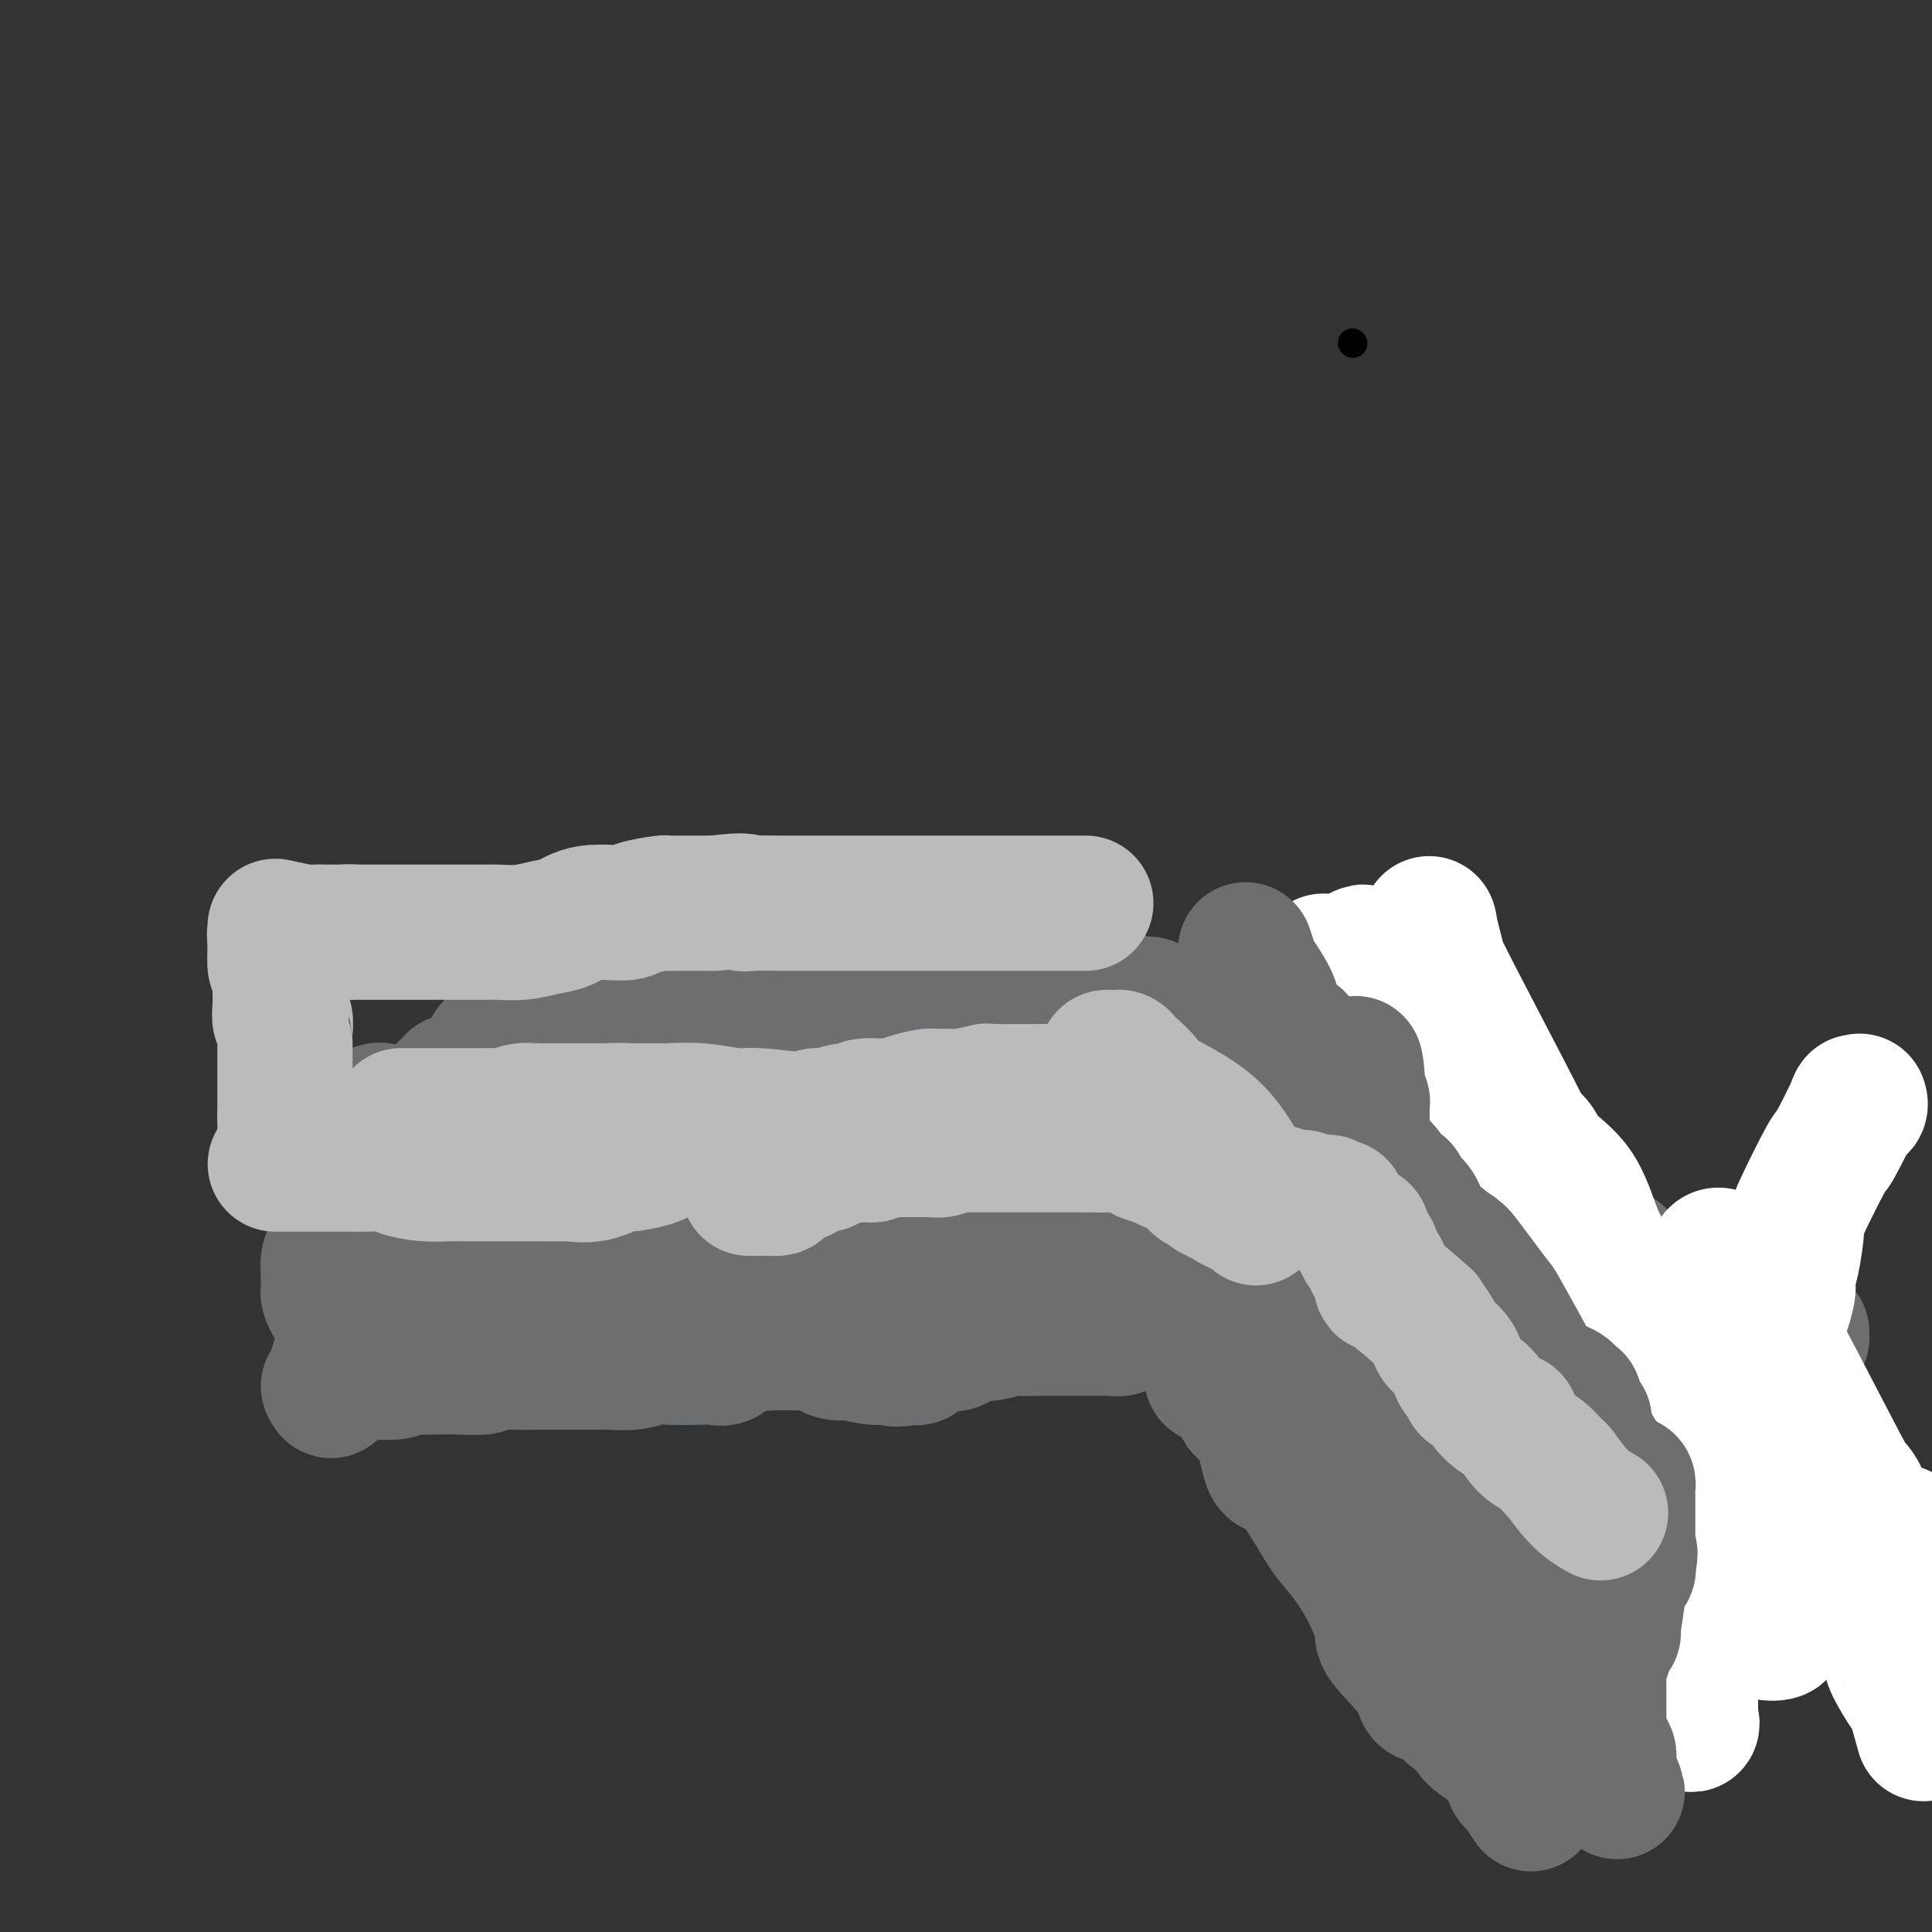<svg viewBox='0 0 400 400' version='1.1' xmlns='http://www.w3.org/2000/svg' xmlns:xlink='http://www.w3.org/1999/xlink'><rect x="0" y="0" width="400" height="400" fill="#333333" stroke="none"/><g fill='none' stroke='#000000' stroke-width='6' stroke-linecap='round' stroke-linejoin='round'><path d='M280,71c0.000,0.000 0.100,0.100 0.1,0.1'/></g>
<g fill='none' stroke='#6D6E70' stroke-width='28' stroke-linecap='round' stroke-linejoin='round'><path d='M99,221c0.448,0.000 0.895,0.000 1,0c0.105,-0.000 -0.134,-0.000 0,0c0.134,0.000 0.639,0.000 1,0c0.361,-0.000 0.578,-0.000 1,0c0.422,0.000 1.050,0.001 2,0c0.950,-0.001 2.223,-0.004 4,0c1.777,0.004 4.060,0.016 5,0c0.940,-0.016 0.537,-0.061 1,0c0.463,0.061 1.791,0.226 3,0c1.209,-0.226 2.300,-0.845 3,-1c0.700,-0.155 1.009,0.155 2,0c0.991,-0.155 2.663,-0.773 4,-1c1.337,-0.227 2.340,-0.061 3,0c0.660,0.061 0.979,0.017 2,0c1.021,-0.017 2.744,-0.009 4,0c1.256,0.009 2.045,0.018 3,0c0.955,-0.018 2.076,-0.062 3,0c0.924,0.062 1.651,0.229 3,0c1.349,-0.229 3.319,-0.853 4,-1c0.681,-0.147 0.072,0.185 1,0c0.928,-0.185 3.393,-0.887 5,-1c1.607,-0.113 2.356,0.362 3,0c0.644,-0.362 1.183,-1.561 2,-2c0.817,-0.439 1.912,-0.118 3,0c1.088,0.118 2.168,0.034 3,0c0.832,-0.034 1.416,-0.017 2,0'/><path d='M167,215c11.418,-0.884 5.962,-0.093 4,0c-1.962,0.093 -0.429,-0.511 1,0c1.429,0.511 2.754,2.137 4,3c1.246,0.863 2.412,0.963 3,1c0.588,0.037 0.597,0.010 1,0c0.403,-0.010 1.201,-0.003 2,0c0.799,0.003 1.600,0.001 2,0c0.400,-0.001 0.399,-0.000 1,0c0.601,0.000 1.805,0.000 3,0c1.195,-0.000 2.381,-0.000 3,0c0.619,0.000 0.672,0.000 1,0c0.328,-0.000 0.932,-0.000 2,0c1.068,0.000 2.599,0.000 3,0c0.401,-0.000 -0.329,-0.000 0,0c0.329,0.000 1.716,-0.000 3,0c1.284,0.000 2.464,0.000 3,0c0.536,-0.000 0.427,-0.000 1,0c0.573,0.000 1.826,0.000 3,0c1.174,-0.000 2.268,-0.000 3,0c0.732,0.000 1.102,0.000 2,0c0.898,-0.000 2.323,-0.000 3,0c0.677,0.000 0.606,0.001 1,0c0.394,-0.001 1.254,-0.004 2,0c0.746,0.004 1.380,0.015 2,0c0.620,-0.015 1.228,-0.056 2,0c0.772,0.056 1.708,0.207 2,0c0.292,-0.207 -0.059,-0.774 0,-1c0.059,-0.226 0.530,-0.113 1,0'/><path d='M225,218c7.090,-0.171 1.814,-0.099 1,0c-0.814,0.099 2.833,0.223 5,0c2.167,-0.223 2.854,-0.795 4,-1c1.146,-0.205 2.750,-0.045 4,0c1.250,0.045 2.144,-0.026 3,0c0.856,0.026 1.673,0.150 2,0c0.327,-0.150 0.163,-0.575 0,-1'/><path d='M244,216c3.167,-0.333 1.583,-0.167 0,0'/><path d='M91,229c-0.000,0.252 -0.000,0.504 0,1c0.000,0.496 0.001,1.235 0,2c-0.001,0.765 -0.003,1.557 0,2c0.003,0.443 0.011,0.539 0,1c-0.011,0.461 -0.042,1.289 0,2c0.042,0.711 0.156,1.305 0,2c-0.156,0.695 -0.581,1.492 -1,2c-0.419,0.508 -0.830,0.726 -1,1c-0.170,0.274 -0.097,0.603 0,1c0.097,0.397 0.218,0.862 0,1c-0.218,0.138 -0.775,-0.052 -1,0c-0.225,0.052 -0.117,0.345 0,1c0.117,0.655 0.242,1.672 0,2c-0.242,0.328 -0.853,-0.032 -1,0c-0.147,0.032 0.168,0.455 0,1c-0.168,0.545 -0.820,1.211 -1,2c-0.180,0.789 0.110,1.702 0,2c-0.110,0.298 -0.622,-0.019 -1,0c-0.378,0.019 -0.622,0.373 -1,1c-0.378,0.627 -0.889,1.529 -1,2c-0.111,0.471 0.177,0.513 0,1c-0.177,0.487 -0.821,1.419 -1,2c-0.179,0.581 0.106,0.810 0,1c-0.106,0.190 -0.602,0.340 -1,1c-0.398,0.660 -0.699,1.830 -1,3'/><path d='M80,263c-1.593,4.089 -0.076,2.313 0,2c0.076,-0.313 -1.289,0.837 -2,2c-0.711,1.163 -0.769,2.338 -1,3c-0.231,0.662 -0.635,0.810 -1,1c-0.365,0.190 -0.690,0.420 -1,1c-0.310,0.580 -0.604,1.508 -1,2c-0.396,0.492 -0.893,0.548 -1,1c-0.107,0.452 0.178,1.301 0,2c-0.178,0.699 -0.817,1.247 -1,2c-0.183,0.753 0.090,1.711 0,2c-0.090,0.289 -0.545,-0.092 -1,0c-0.455,0.092 -0.911,0.656 -1,1c-0.089,0.344 0.189,0.468 0,1c-0.189,0.532 -0.844,1.473 -1,2c-0.156,0.527 0.189,0.642 0,1c-0.189,0.358 -0.911,0.959 -1,1c-0.089,0.041 0.456,-0.480 1,-1'/><path d='M69,286c-1.462,3.619 0.382,1.167 1,0c0.618,-1.167 0.010,-1.048 0,-1c-0.010,0.048 0.578,0.027 1,0c0.422,-0.027 0.678,-0.059 1,0c0.322,0.059 0.711,0.208 1,0c0.289,-0.208 0.477,-0.774 1,-1c0.523,-0.226 1.382,-0.113 3,0c1.618,0.113 3.995,0.226 5,0c1.005,-0.226 0.638,-0.792 1,-1c0.362,-0.208 1.453,-0.060 3,0c1.547,0.060 3.552,0.030 5,0c1.448,-0.030 2.340,-0.061 4,0c1.660,0.061 4.087,0.212 5,0c0.913,-0.212 0.310,-0.789 1,-1c0.690,-0.211 2.672,-0.056 5,0c2.328,0.056 5.002,0.015 6,0c0.998,-0.015 0.322,-0.003 1,0c0.678,0.003 2.712,-0.003 5,0c2.288,0.003 4.831,0.015 6,0c1.169,-0.015 0.966,-0.056 2,0c1.034,0.056 3.306,0.211 5,0c1.694,-0.211 2.809,-0.787 4,-1c1.191,-0.213 2.456,-0.064 4,0c1.544,0.064 3.367,0.042 5,0c1.633,-0.042 3.078,-0.102 4,0c0.922,0.102 1.323,0.368 2,0c0.677,-0.368 1.632,-1.369 3,-2c1.368,-0.631 3.150,-0.891 4,-1c0.850,-0.109 0.767,-0.068 1,0c0.233,0.068 0.781,0.162 1,0c0.219,-0.162 0.110,-0.581 0,-1'/><path d='M159,277c1.843,-0.635 0.951,-0.223 1,0c0.049,0.223 1.040,0.256 1,0c-0.040,-0.256 -1.112,-0.801 1,-1c2.112,-0.199 7.406,-0.051 10,0c2.594,0.051 2.488,0.006 3,0c0.512,-0.006 1.643,0.027 3,0c1.357,-0.027 2.939,-0.112 1,0c-1.939,0.112 -7.398,0.422 1,0c8.398,-0.422 30.653,-1.577 40,-2c9.347,-0.423 5.784,-0.113 5,0c-0.784,0.113 1.209,0.030 3,0c1.791,-0.030 3.381,-0.008 5,0c1.619,0.008 3.268,0.002 4,0c0.732,-0.002 0.547,-0.001 1,0c0.453,0.001 1.544,0.000 3,0c1.456,-0.000 3.277,-0.000 4,0c0.723,0.000 0.350,0.000 1,0c0.650,-0.000 2.325,-0.000 4,0'/><path d='M250,274c14.866,-0.465 6.529,-0.128 4,0c-2.529,0.128 0.748,0.048 2,0c1.252,-0.048 0.480,-0.064 1,0c0.520,0.064 2.332,0.210 3,0c0.668,-0.210 0.191,-0.774 0,-1c-0.191,-0.226 -0.095,-0.113 0,0'/><path d='M263,272c0.413,-0.054 0.826,-0.108 1,0c0.174,0.108 0.109,0.377 1,0c0.891,-0.377 2.739,-1.400 4,-2c1.261,-0.600 1.937,-0.777 3,-1c1.063,-0.223 2.513,-0.490 4,-1c1.487,-0.510 3.010,-1.261 4,-2c0.990,-0.739 1.445,-1.466 2,-2c0.555,-0.534 1.209,-0.875 2,-1c0.791,-0.125 1.720,-0.033 2,0c0.280,0.033 -0.088,0.009 0,0c0.088,-0.009 0.630,-0.002 1,0c0.370,0.002 0.566,0.001 1,0c0.434,-0.001 1.107,-0.000 2,0c0.893,0.000 2.007,0.000 3,0c0.993,-0.000 1.866,-0.000 2,0c0.134,0.000 -0.473,0.000 0,0c0.473,-0.000 2.024,-0.000 3,0c0.976,0.000 1.378,0.000 2,0c0.622,-0.000 1.463,-0.000 2,0c0.537,0.000 0.768,0.000 1,0'/><path d='M303,263c2.921,-0.000 1.723,-0.001 2,0c0.277,0.001 2.028,0.004 3,0c0.972,-0.004 1.165,-0.015 2,0c0.835,0.015 2.312,0.057 3,0c0.688,-0.057 0.586,-0.211 1,0c0.414,0.211 1.342,0.788 2,1c0.658,0.212 1.045,0.061 1,0c-0.045,-0.061 -0.523,-0.030 -1,0'/><path d='M316,264c1.832,0.154 -0.086,0.040 -1,0c-0.914,-0.040 -0.822,-0.007 -1,0c-0.178,0.007 -0.625,-0.012 -1,0c-0.375,0.012 -0.679,0.056 -1,0c-0.321,-0.056 -0.660,-0.211 -1,0c-0.340,0.211 -0.683,0.789 -1,1c-0.317,0.211 -0.610,0.057 -1,0c-0.390,-0.057 -0.879,-0.015 -1,0c-0.121,0.015 0.124,0.004 0,0c-0.124,-0.004 -0.617,-0.001 -1,0c-0.383,0.001 -0.655,-0.002 -1,0c-0.345,0.002 -0.763,0.008 -1,0c-0.237,-0.008 -0.294,-0.030 -1,0c-0.706,0.030 -2.063,0.112 -3,0c-0.937,-0.112 -1.455,-0.419 -3,0c-1.545,0.419 -4.116,1.562 -6,2c-1.884,0.438 -3.082,0.169 -4,0c-0.918,-0.169 -1.555,-0.238 -2,0c-0.445,0.238 -0.699,0.782 -1,1c-0.301,0.218 -0.651,0.109 -1,0'/><path d='M284,268c-4.908,0.616 -1.177,0.155 0,0c1.177,-0.155 -0.201,-0.004 -1,0c-0.799,0.004 -1.021,-0.139 -2,0c-0.979,0.139 -2.717,0.559 -4,1c-1.283,0.441 -2.112,0.903 -3,1c-0.888,0.097 -1.834,-0.170 -3,0c-1.166,0.170 -2.551,0.777 -3,1c-0.449,0.223 0.040,0.064 0,0c-0.040,-0.064 -0.607,-0.031 -1,0c-0.393,0.031 -0.613,0.061 -1,0c-0.387,-0.061 -0.942,-0.213 -2,0c-1.058,0.213 -2.619,0.792 -4,1c-1.381,0.208 -2.583,0.045 -4,0c-1.417,-0.045 -3.048,0.027 -4,0c-0.952,-0.027 -1.224,-0.151 -2,0c-0.776,0.151 -2.055,0.579 -3,1c-0.945,0.421 -1.556,0.835 -2,1c-0.444,0.165 -0.722,0.083 -1,0'/><path d='M244,274c-6.474,0.928 -2.659,0.249 -2,0c0.659,-0.249 -1.837,-0.068 -3,0c-1.163,0.068 -0.993,0.022 -1,0c-0.007,-0.022 -0.190,-0.020 -1,0c-0.810,0.020 -2.246,0.058 -3,0c-0.754,-0.058 -0.826,-0.212 -1,0c-0.174,0.212 -0.452,0.789 -1,1c-0.548,0.211 -1.368,0.057 -2,0c-0.632,-0.057 -1.075,-0.015 -2,0c-0.925,0.015 -2.330,0.004 -3,0c-0.670,-0.004 -0.604,-0.001 -1,0c-0.396,0.001 -1.255,0.001 -2,0c-0.745,-0.001 -1.377,-0.001 -2,0c-0.623,0.001 -1.237,0.004 -2,0c-0.763,-0.004 -1.676,-0.015 -3,0c-1.324,0.015 -3.060,0.054 -4,0c-0.940,-0.054 -1.085,-0.203 -2,0c-0.915,0.203 -2.600,0.759 -4,1c-1.400,0.241 -2.517,0.169 -3,0c-0.483,-0.169 -0.334,-0.435 -1,0c-0.666,0.435 -2.147,1.569 -3,2c-0.853,0.431 -1.079,0.158 -2,0c-0.921,-0.158 -2.537,-0.200 -3,0c-0.463,0.200 0.227,0.642 0,1c-0.227,0.358 -1.370,0.632 -2,1c-0.630,0.368 -0.747,0.830 -1,1c-0.253,0.170 -0.644,0.049 -1,0c-0.356,-0.049 -0.678,-0.024 -1,0'/><path d='M188,281c-2.969,0.757 -3.390,0.151 -4,0c-0.610,-0.151 -1.409,0.153 -3,0c-1.591,-0.153 -3.973,-0.763 -5,-1c-1.027,-0.237 -0.698,-0.102 -1,0c-0.302,0.102 -1.234,0.171 -2,0c-0.766,-0.171 -1.365,-0.582 -2,-1c-0.635,-0.418 -1.307,-0.844 -2,-1c-0.693,-0.156 -1.407,-0.042 -2,0c-0.593,0.042 -1.067,0.011 -2,0c-0.933,-0.011 -2.327,-0.003 -3,0c-0.673,0.003 -0.626,0.001 -1,0c-0.374,-0.001 -1.169,-0.000 -2,0c-0.831,0.000 -1.699,-0.000 -2,0c-0.301,0.000 -0.034,0.001 0,0c0.034,-0.001 -0.163,-0.002 -1,0c-0.837,0.002 -2.313,0.008 -3,0c-0.687,-0.008 -0.586,-0.030 -1,0c-0.414,0.030 -1.342,0.113 -2,0c-0.658,-0.113 -1.046,-0.423 -2,0c-0.954,0.423 -2.476,1.577 -4,2c-1.524,0.423 -3.052,0.113 -4,0c-0.948,-0.113 -1.316,-0.030 -2,0c-0.684,0.030 -1.684,0.008 -3,0c-1.316,-0.008 -2.947,-0.002 -4,0c-1.053,0.002 -1.526,0.001 -2,0'/><path d='M129,280c-6.363,0.302 -2.270,0.056 -7,-6c-4.730,-6.056 -18.282,-17.924 -27,-24c-8.718,-6.076 -12.602,-6.360 -16,-7c-3.398,-0.640 -6.312,-1.634 -9,-2c-2.688,-0.366 -5.151,-0.103 -6,0c-0.849,0.103 -0.084,0.045 0,0c0.084,-0.045 -0.513,-0.078 -1,0c-0.487,0.078 -0.862,0.268 -1,0c-0.138,-0.268 -0.037,-0.995 0,-1c0.037,-0.005 0.011,0.713 0,1c-0.011,0.287 -0.005,0.144 0,0'/><path d='M254,207c0.022,0.243 0.044,0.486 0,1c-0.044,0.514 -0.153,1.300 0,2c0.153,0.700 0.570,1.315 1,2c0.430,0.685 0.875,1.440 1,2c0.125,0.560 -0.069,0.924 0,1c0.069,0.076 0.403,-0.135 1,0c0.597,0.135 1.459,0.616 2,1c0.541,0.384 0.763,0.670 1,1c0.237,0.330 0.490,0.702 1,1c0.510,0.298 1.278,0.521 2,1c0.722,0.479 1.397,1.215 2,2c0.603,0.785 1.133,1.618 2,2c0.867,0.382 2.071,0.312 3,1c0.929,0.688 1.583,2.132 2,3c0.417,0.868 0.595,1.159 2,2c1.405,0.841 4.035,2.232 5,3c0.965,0.768 0.264,0.914 1,2c0.736,1.086 2.909,3.111 4,4c1.091,0.889 1.099,0.641 2,1c0.901,0.359 2.696,1.325 4,2c1.304,0.675 2.117,1.059 3,1c0.883,-0.059 1.835,-0.560 3,0c1.165,0.560 2.542,2.181 4,3c1.458,0.819 2.996,0.835 4,1c1.004,0.165 1.475,0.477 2,1c0.525,0.523 1.103,1.256 2,2c0.897,0.744 2.113,1.498 3,2c0.887,0.502 1.443,0.751 2,1'/><path d='M313,252c4.592,2.567 1.571,1.983 1,2c-0.571,0.017 1.309,0.635 2,1c0.691,0.365 0.192,0.478 1,1c0.808,0.522 2.924,1.453 4,2c1.076,0.547 1.112,0.711 1,1c-0.112,0.289 -0.373,0.702 0,1c0.373,0.298 1.381,0.482 2,1c0.619,0.518 0.849,1.371 1,2c0.151,0.629 0.222,1.034 1,2c0.778,0.966 2.264,2.493 3,3c0.736,0.507 0.722,-0.008 1,0c0.278,0.008 0.848,0.537 1,1c0.152,0.463 -0.113,0.858 0,1c0.113,0.142 0.605,0.031 1,0c0.395,-0.031 0.694,0.019 1,0c0.306,-0.019 0.618,-0.107 1,0c0.382,0.107 0.834,0.410 2,1c1.166,0.590 3.045,1.466 4,2c0.955,0.534 0.987,0.724 1,1c0.013,0.276 0.006,0.638 0,1'/><path d='M341,275c4.173,3.688 0.606,1.409 0,1c-0.606,-0.409 1.750,1.053 3,2c1.250,0.947 1.393,1.378 2,2c0.607,0.622 1.678,1.435 2,2c0.322,0.565 -0.106,0.883 0,1c0.106,0.117 0.744,0.033 1,0c0.256,-0.033 0.128,-0.017 0,0'/><path d='M200,230c0.503,-0.220 1.007,-0.440 2,0c0.993,0.440 2.477,1.541 3,2c0.523,0.459 0.085,0.276 2,1c1.915,0.724 6.184,2.355 8,3c1.816,0.645 1.180,0.305 2,1c0.820,0.695 3.095,2.426 5,3c1.905,0.574 3.441,-0.008 5,1c1.559,1.008 3.141,3.604 4,5c0.859,1.396 0.994,1.590 2,2c1.006,0.410 2.882,1.035 4,2c1.118,0.965 1.477,2.269 2,3c0.523,0.731 1.211,0.889 3,2c1.789,1.111 4.680,3.174 6,4c1.320,0.826 1.071,0.415 2,1c0.929,0.585 3.038,2.166 5,3c1.962,0.834 3.777,0.920 5,1c1.223,0.080 1.856,0.154 3,1c1.144,0.846 2.801,2.464 5,4c2.199,1.536 4.940,2.992 6,4c1.060,1.008 0.438,1.570 3,3c2.562,1.430 8.310,3.729 11,5c2.690,1.271 2.324,1.514 4,3c1.676,1.486 5.393,4.215 8,6c2.607,1.785 4.105,2.628 6,4c1.895,1.372 4.188,3.275 7,5c2.812,1.725 6.142,3.272 10,5c3.858,1.728 8.245,3.637 11,5c2.755,1.363 3.877,2.182 5,3'/><path d='M339,312c15.283,8.819 7.990,4.368 7,4c-0.990,-0.368 4.324,3.349 7,5c2.676,1.651 2.714,1.238 3,1c0.286,-0.238 0.820,-0.301 1,0c0.180,0.301 0.006,0.968 0,1c-0.006,0.032 0.156,-0.569 0,-1c-0.156,-0.431 -0.630,-0.693 -1,-1c-0.370,-0.307 -0.635,-0.660 -1,-1c-0.365,-0.340 -0.830,-0.669 -1,-1c-0.170,-0.331 -0.046,-0.666 0,-1c0.046,-0.334 0.012,-0.667 0,-1c-0.012,-0.333 -0.003,-0.667 0,-1c0.003,-0.333 0.001,-0.667 0,-1c-0.001,-0.333 -0.000,-0.667 0,-1c0.000,-0.333 0.000,-0.667 0,-1'/><path d='M354,313c-0.310,-1.603 -0.084,-1.111 0,-1c0.084,0.111 0.026,-0.159 0,-1c-0.026,-0.841 -0.022,-2.254 0,-3c0.022,-0.746 0.061,-0.826 0,-1c-0.061,-0.174 -0.223,-0.442 0,-1c0.223,-0.558 0.830,-1.407 1,-2c0.170,-0.593 -0.099,-0.929 0,-1c0.099,-0.071 0.565,0.123 1,0c0.435,-0.123 0.839,-0.562 1,-1c0.161,-0.438 0.080,-0.874 0,-1c-0.080,-0.126 -0.158,0.058 0,0c0.158,-0.058 0.554,-0.358 1,-1c0.446,-0.642 0.942,-1.626 1,-2c0.058,-0.374 -0.324,-0.137 0,0c0.324,0.137 1.352,0.173 2,0c0.648,-0.173 0.916,-0.557 1,-1c0.084,-0.443 -0.015,-0.945 0,-1c0.015,-0.055 0.146,0.337 1,0c0.854,-0.337 2.433,-1.404 3,-2c0.567,-0.596 0.124,-0.722 0,-1c-0.124,-0.278 0.072,-0.709 0,-1c-0.072,-0.291 -0.414,-0.443 0,-1c0.414,-0.557 1.582,-1.519 2,-2c0.418,-0.481 0.087,-0.483 0,-1c-0.087,-0.517 0.069,-1.551 0,-2c-0.069,-0.449 -0.365,-0.313 0,-1c0.365,-0.687 1.390,-2.196 2,-3c0.610,-0.804 0.805,-0.902 1,-1'/><path d='M371,281c0.785,-2.000 0.249,-0.501 0,0c-0.249,0.501 -0.210,0.004 0,-1c0.210,-1.004 0.590,-2.517 1,-3c0.410,-0.483 0.851,0.062 1,0c0.149,-0.062 0.005,-0.733 0,-1c-0.005,-0.267 0.128,-0.131 0,0c-0.128,0.131 -0.516,0.256 -1,0c-0.484,-0.256 -1.065,-0.892 -1,-1c0.065,-0.108 0.775,0.312 0,0c-0.775,-0.312 -3.034,-1.355 -4,-2c-0.966,-0.645 -0.638,-0.890 -1,-1c-0.362,-0.110 -1.413,-0.085 -2,0c-0.587,0.085 -0.710,0.229 -1,0c-0.290,-0.229 -0.746,-0.832 -1,-1c-0.254,-0.168 -0.305,0.099 -1,0c-0.695,-0.099 -2.033,-0.565 -3,-1c-0.967,-0.435 -1.562,-0.839 -2,-1c-0.438,-0.161 -0.719,-0.081 -1,0'/><path d='M355,269c-2.189,-0.843 -1.662,-0.952 -2,-1c-0.338,-0.048 -1.542,-0.037 -2,0c-0.458,0.037 -0.172,0.098 -1,0c-0.828,-0.098 -2.770,-0.357 -4,-1c-1.230,-0.643 -1.747,-1.672 -2,-2c-0.253,-0.328 -0.242,0.044 -1,0c-0.758,-0.044 -2.286,-0.505 -3,-1c-0.714,-0.495 -0.614,-1.024 -1,-1c-0.386,0.024 -1.258,0.601 -2,0c-0.742,-0.601 -1.355,-2.378 -2,-3c-0.645,-0.622 -1.323,-0.087 -2,0c-0.677,0.087 -1.355,-0.272 -2,-1c-0.645,-0.728 -1.259,-1.824 -2,-2c-0.741,-0.176 -1.609,0.569 -3,0c-1.391,-0.569 -3.306,-2.452 -5,-4c-1.694,-1.548 -3.167,-2.762 -4,-3c-0.833,-0.238 -1.026,0.499 -2,0c-0.974,-0.499 -2.730,-2.233 -4,-3c-1.270,-0.767 -2.053,-0.568 -3,-1c-0.947,-0.432 -2.058,-1.495 -3,-2c-0.942,-0.505 -1.716,-0.454 -3,-1c-1.284,-0.546 -3.080,-1.691 -4,-2c-0.920,-0.309 -0.965,0.217 -2,0c-1.035,-0.217 -3.062,-1.176 -5,-2c-1.938,-0.824 -3.788,-1.513 -5,-2c-1.212,-0.487 -1.787,-0.774 -3,-1c-1.213,-0.226 -3.062,-0.392 -5,-1c-1.938,-0.608 -3.963,-1.658 -5,-2c-1.037,-0.342 -1.087,0.023 -2,0c-0.913,-0.023 -2.689,-0.435 -4,-1c-1.311,-0.565 -2.155,-1.282 -3,-2'/><path d='M264,230c-6.840,-2.322 -3.442,-1.126 -3,-1c0.442,0.126 -2.074,-0.817 -3,-1c-0.926,-0.183 -0.264,0.393 -1,0c-0.736,-0.393 -2.870,-1.755 -4,-3c-1.130,-1.245 -1.255,-2.372 -2,-3c-0.745,-0.628 -2.109,-0.758 -3,-1c-0.891,-0.242 -1.310,-0.598 -2,-1c-0.690,-0.402 -1.650,-0.852 -2,-1c-0.350,-0.148 -0.091,0.006 0,0c0.091,-0.006 0.014,-0.170 0,0c-0.014,0.170 0.036,0.676 0,1c-0.036,0.324 -0.157,0.467 0,1c0.157,0.533 0.594,1.457 1,2c0.406,0.543 0.783,0.707 1,1c0.217,0.293 0.273,0.717 1,1c0.727,0.283 2.123,0.424 3,1c0.877,0.576 1.234,1.586 2,2c0.766,0.414 1.941,0.233 3,1c1.059,0.767 2.003,2.482 3,4c0.997,1.518 2.046,2.839 3,4c0.954,1.161 1.811,2.162 3,4c1.189,1.838 2.708,4.512 4,6c1.292,1.488 2.357,1.791 3,3c0.643,1.209 0.863,3.324 2,5c1.137,1.676 3.191,2.913 4,4c0.809,1.087 0.372,2.023 1,3c0.628,0.977 2.322,1.993 4,3c1.678,1.007 3.339,2.003 5,3'/><path d='M287,268c1.847,0.974 1.964,0.409 3,1c1.036,0.591 2.990,2.337 5,4c2.010,1.663 4.077,3.241 5,4c0.923,0.759 0.702,0.698 2,2c1.298,1.302 4.115,3.966 7,6c2.885,2.034 5.837,3.436 7,4c1.163,0.564 0.537,0.289 1,1c0.463,0.711 2.015,2.408 5,4c2.985,1.592 7.402,3.078 9,4c1.598,0.922 0.375,1.281 1,2c0.625,0.719 3.097,1.797 5,3c1.903,1.203 3.235,2.532 4,3c0.765,0.468 0.961,0.077 2,0c1.039,-0.077 2.919,0.162 5,1c2.081,0.838 4.362,2.277 5,3c0.638,0.723 -0.368,0.730 0,1c0.368,0.270 2.110,0.801 3,1c0.890,0.199 0.929,0.064 1,0c0.071,-0.064 0.173,-0.059 0,0c-0.173,0.059 -0.621,0.170 -1,0c-0.379,-0.170 -0.689,-0.623 -1,-1c-0.311,-0.377 -0.622,-0.678 -1,-1c-0.378,-0.322 -0.822,-0.663 -1,-1c-0.178,-0.337 -0.089,-0.668 0,-1'/><path d='M353,308c-0.465,-0.555 -0.128,0.058 0,0c0.128,-0.058 0.045,-0.785 0,-1c-0.045,-0.215 -0.054,0.084 0,0c0.054,-0.084 0.169,-0.550 0,-1c-0.169,-0.450 -0.622,-0.885 -1,-2c-0.378,-1.115 -0.682,-2.910 -1,-4c-0.318,-1.090 -0.651,-1.474 -1,-2c-0.349,-0.526 -0.714,-1.192 -1,-2c-0.286,-0.808 -0.493,-1.756 -1,-3c-0.507,-1.244 -1.314,-2.785 -2,-4c-0.686,-1.215 -1.253,-2.105 -2,-3c-0.747,-0.895 -1.676,-1.794 -3,-3c-1.324,-1.206 -3.044,-2.720 -4,-4c-0.956,-1.280 -1.147,-2.326 -2,-3c-0.853,-0.674 -2.366,-0.975 -4,-2c-1.634,-1.025 -3.389,-2.773 -4,-3c-0.611,-0.227 -0.077,1.067 -3,-3c-2.923,-4.067 -9.301,-13.495 -12,-17c-2.699,-3.505 -1.718,-1.087 -5,-3c-3.282,-1.913 -10.829,-8.158 -16,-12c-5.171,-3.842 -7.968,-5.282 -9,-6c-1.032,-0.718 -0.299,-0.714 -1,-1c-0.701,-0.286 -2.835,-0.860 -4,-1c-1.165,-0.140 -1.362,0.156 -2,0c-0.638,-0.156 -1.717,-0.763 -2,-1c-0.283,-0.237 0.232,-0.102 0,0c-0.232,0.102 -1.209,0.172 -2,0c-0.791,-0.172 -1.395,-0.586 -2,-1'/><path d='M269,226c-2.572,-0.619 -2.501,-0.166 -3,0c-0.499,0.166 -1.567,0.045 -2,0c-0.433,-0.045 -0.231,-0.012 -1,0c-0.769,0.012 -2.509,0.005 -3,0c-0.491,-0.005 0.268,-0.008 0,0c-0.268,0.008 -1.563,0.027 -3,0c-1.437,-0.027 -3.015,-0.101 -4,0c-0.985,0.101 -1.378,0.378 -2,0c-0.622,-0.378 -1.473,-1.409 -2,-2c-0.527,-0.591 -0.730,-0.740 -1,-1c-0.270,-0.260 -0.608,-0.630 -1,-2c-0.392,-1.370 -0.837,-3.738 -1,-5c-0.163,-1.262 -0.044,-1.417 0,-2c0.044,-0.583 0.013,-1.595 0,-2c-0.013,-0.405 -0.006,-0.202 0,0'/><path d='M91,259c0.034,0.424 0.068,0.848 0,0c-0.068,-0.848 -0.239,-2.967 0,-4c0.239,-1.033 0.887,-0.980 1,-1c0.113,-0.020 -0.309,-0.114 0,-1c0.309,-0.886 1.351,-2.563 2,-4c0.649,-1.437 0.906,-2.633 1,-3c0.094,-0.367 0.025,0.096 0,0c-0.025,-0.096 -0.007,-0.749 0,-2c0.007,-1.251 0.002,-3.098 0,-4c-0.002,-0.902 -0.000,-0.858 0,-1c0.000,-0.142 0.000,-0.471 0,-1c-0.000,-0.529 -0.000,-1.258 0,-2c0.000,-0.742 0.000,-1.498 0,-2c-0.000,-0.502 -0.000,-0.751 0,-1'/><path d='M95,233c0.619,-4.086 0.166,-1.301 0,-1c-0.166,0.301 -0.044,-1.881 0,-3c0.044,-1.119 0.012,-1.176 0,-1c-0.012,0.176 -0.002,0.583 0,0c0.002,-0.583 -0.003,-2.156 0,-3c0.003,-0.844 0.016,-0.959 0,-1c-0.016,-0.041 -0.060,-0.008 0,0c0.060,0.008 0.222,-0.009 0,0c-0.222,0.009 -0.830,0.044 -1,0c-0.170,-0.044 0.098,-0.166 0,0c-0.098,0.166 -0.562,0.622 -1,1c-0.438,0.378 -0.849,0.678 -1,1c-0.151,0.322 -0.041,0.664 0,1c0.041,0.336 0.012,0.665 0,1c-0.012,0.335 -0.007,0.675 0,1c0.007,0.325 0.017,0.634 0,1c-0.017,0.366 -0.060,0.789 0,2c0.060,1.211 0.223,3.210 0,4c-0.223,0.790 -0.833,0.373 -1,1c-0.167,0.627 0.110,2.300 0,3c-0.110,0.700 -0.606,0.427 -1,1c-0.394,0.573 -0.686,1.993 -1,3c-0.314,1.007 -0.651,1.600 -1,2c-0.349,0.400 -0.709,0.608 -1,1c-0.291,0.392 -0.512,0.969 -1,2c-0.488,1.031 -1.244,2.515 -2,4'/><path d='M84,253c-1.880,4.467 -1.080,1.633 -1,1c0.080,-0.633 -0.561,0.933 -1,2c-0.439,1.067 -0.678,1.634 -1,2c-0.322,0.366 -0.727,0.532 -1,1c-0.273,0.468 -0.413,1.238 -1,2c-0.587,0.762 -1.621,1.515 -2,2c-0.379,0.485 -0.104,0.703 0,1c0.104,0.297 0.038,0.672 0,1c-0.038,0.328 -0.048,0.609 0,1c0.048,0.391 0.154,0.892 0,1c-0.154,0.108 -0.567,-0.178 -1,0c-0.433,0.178 -0.886,0.818 -1,1c-0.114,0.182 0.110,-0.095 0,0c-0.110,0.095 -0.554,0.561 -1,1c-0.446,0.439 -0.893,0.849 -1,1c-0.107,0.151 0.126,0.042 0,0c-0.126,-0.042 -0.612,-0.018 -1,0c-0.388,0.018 -0.678,0.030 -1,0c-0.322,-0.030 -0.675,-0.101 -1,0c-0.325,0.101 -0.623,0.375 -1,0c-0.377,-0.375 -0.833,-1.400 -1,-2c-0.167,-0.600 -0.045,-0.777 0,-1c0.045,-0.223 0.013,-0.492 0,-1c-0.013,-0.508 -0.006,-1.254 0,-2'/><path d='M68,264c-0.003,-0.869 -0.011,-1.041 0,-1c0.011,0.041 0.041,0.295 0,0c-0.041,-0.295 -0.155,-1.140 0,-2c0.155,-0.860 0.578,-1.736 1,-2c0.422,-0.264 0.844,0.084 1,0c0.156,-0.084 0.046,-0.599 0,-1c-0.046,-0.401 -0.026,-0.689 0,-1c0.026,-0.311 0.060,-0.647 0,-1c-0.060,-0.353 -0.213,-0.725 0,-1c0.213,-0.275 0.793,-0.452 1,-1c0.207,-0.548 0.042,-1.465 0,-2c-0.042,-0.535 0.040,-0.688 0,-1c-0.040,-0.312 -0.203,-0.783 0,-1c0.203,-0.217 0.771,-0.180 1,-1c0.229,-0.820 0.118,-2.496 0,-3c-0.118,-0.504 -0.242,0.166 0,0c0.242,-0.166 0.849,-1.167 1,-2c0.151,-0.833 -0.154,-1.498 0,-2c0.154,-0.502 0.767,-0.841 1,-1c0.233,-0.159 0.086,-0.136 0,0c-0.086,0.136 -0.111,0.387 0,-1c0.111,-1.387 0.359,-4.411 1,-6c0.641,-1.589 1.674,-1.744 2,-2c0.326,-0.256 -0.057,-0.615 0,-1c0.057,-0.385 0.554,-0.796 1,-1c0.446,-0.204 0.842,-0.201 1,0c0.158,0.201 0.079,0.601 0,1'/><path d='M79,231c0.636,-0.299 0.227,0.455 0,1c-0.227,0.545 -0.272,0.882 0,1c0.272,0.118 0.862,0.018 1,0c0.138,-0.018 -0.175,0.048 0,0c0.175,-0.048 0.837,-0.209 1,0c0.163,0.209 -0.174,0.788 0,1c0.174,0.212 0.860,0.057 1,0c0.140,-0.057 -0.266,-0.016 0,0c0.266,0.016 1.203,0.005 2,0c0.797,-0.005 1.455,-0.005 2,0c0.545,0.005 0.978,0.015 2,0c1.022,-0.015 2.632,-0.057 3,0c0.368,0.057 -0.508,0.211 0,0c0.508,-0.211 2.399,-0.789 4,-1c1.601,-0.211 2.912,-0.057 4,0c1.088,0.057 1.951,0.015 3,0c1.049,-0.015 2.282,-0.004 4,0c1.718,0.004 3.921,0.001 5,0c1.079,-0.001 1.035,-0.000 2,0c0.965,0.000 2.940,0.000 4,0c1.060,-0.000 1.204,-0.000 2,0c0.796,0.000 2.242,0.000 4,0c1.758,-0.000 3.827,-0.000 5,0c1.173,0.000 1.448,0.000 2,0c0.552,-0.000 1.379,-0.000 3,0c1.621,0.000 4.034,0.000 6,0c1.966,-0.000 3.483,-0.000 5,0'/><path d='M144,233c10.065,-0.166 5.227,-0.081 5,0c-0.227,0.081 4.156,0.158 6,0c1.844,-0.158 1.148,-0.550 2,-1c0.852,-0.450 3.251,-0.958 6,-1c2.749,-0.042 5.847,0.381 8,0c2.153,-0.381 3.361,-1.566 4,-2c0.639,-0.434 0.711,-0.117 1,0c0.289,0.117 0.797,0.033 1,0c0.203,-0.033 0.102,-0.017 0,0'/><path d='M122,263c0.684,0.002 1.368,0.004 2,0c0.632,-0.004 1.214,-0.013 2,0c0.786,0.013 1.778,0.047 4,0c2.222,-0.047 5.674,-0.174 8,0c2.326,0.174 3.527,0.650 6,0c2.473,-0.650 6.220,-2.426 10,-3c3.780,-0.574 7.593,0.053 10,0c2.407,-0.053 3.408,-0.787 6,-1c2.592,-0.213 6.775,0.095 10,0c3.225,-0.095 5.492,-0.591 7,-1c1.508,-0.409 2.257,-0.729 4,-1c1.743,-0.271 4.480,-0.492 7,-1c2.520,-0.508 4.822,-1.303 6,-2c1.178,-0.697 1.233,-1.297 3,-2c1.767,-0.703 5.248,-1.508 7,-2c1.752,-0.492 1.775,-0.671 2,-1c0.225,-0.329 0.651,-0.806 1,-1c0.349,-0.194 0.619,-0.103 1,0c0.381,0.103 0.872,0.220 1,0c0.128,-0.220 -0.106,-0.777 0,-1c0.106,-0.223 0.553,-0.111 1,0'/><path d='M220,247c8.135,-2.797 11.972,-4.291 15,-5c3.028,-0.709 5.245,-0.635 7,-1c1.755,-0.365 3.046,-1.170 3,-2c-0.046,-0.830 -1.431,-1.687 -2,-2c-0.569,-0.313 -0.323,-0.084 -1,0c-0.677,0.084 -2.277,0.023 -3,0c-0.723,-0.023 -0.568,-0.006 -1,0c-0.432,0.006 -1.450,0.002 -2,0c-0.550,-0.002 -0.631,-0.000 -1,0c-0.369,0.000 -1.024,0.000 -2,0c-0.976,-0.000 -2.272,-0.000 -3,0c-0.728,0.000 -0.890,0.000 -1,0c-0.110,-0.000 -0.170,-0.000 -1,0c-0.830,0.000 -2.429,0.000 -3,0c-0.571,-0.000 -0.112,-0.000 -1,0c-0.888,0.000 -3.123,-0.000 -5,0c-1.877,0.000 -3.395,0.000 -4,0c-0.605,-0.000 -0.297,-0.000 -1,0c-0.703,0.000 -2.417,0.000 -4,0c-1.583,-0.000 -3.037,-0.000 -4,0c-0.963,0.000 -1.437,0.000 -3,0c-1.563,-0.000 -4.214,-0.001 -6,0c-1.786,0.001 -2.706,0.002 -3,0c-0.294,-0.002 0.039,-0.008 -1,0c-1.039,0.008 -3.450,0.030 -5,0c-1.550,-0.030 -2.240,-0.111 -3,0c-0.760,0.111 -1.589,0.415 -3,0c-1.411,-0.415 -3.403,-1.547 -5,-2c-1.597,-0.453 -2.798,-0.226 -4,0'/><path d='M173,235c-11.558,-0.619 -4.452,-0.166 -3,0c1.452,0.166 -2.751,0.044 -5,0c-2.249,-0.044 -2.543,-0.012 -3,0c-0.457,0.012 -1.078,0.003 -2,0c-0.922,-0.003 -2.145,-0.001 -3,0c-0.855,0.001 -1.342,0.000 -2,0c-0.658,-0.000 -1.487,-0.000 -2,0c-0.513,0.000 -0.710,0.000 -2,0c-1.290,-0.000 -3.674,-0.000 -5,0c-1.326,0.000 -1.592,0.000 -2,0c-0.408,-0.000 -0.956,-0.000 -1,0c-0.044,0.000 0.415,0.001 1,0c0.585,-0.001 1.295,-0.004 2,0c0.705,0.004 1.403,0.016 2,0c0.597,-0.016 1.091,-0.060 2,0c0.909,0.060 2.233,0.222 3,0c0.767,-0.222 0.976,-0.829 1,-1c0.024,-0.171 -0.136,0.094 1,0c1.136,-0.094 3.568,-0.547 6,-1'/><path d='M161,233c3.205,-0.446 2.218,-0.562 3,-1c0.782,-0.438 3.335,-1.197 6,-2c2.665,-0.803 5.443,-1.650 7,-2c1.557,-0.350 1.892,-0.201 3,0c1.108,0.201 2.990,0.456 6,0c3.010,-0.456 7.149,-1.624 10,-2c2.851,-0.376 4.413,0.039 6,0c1.587,-0.039 3.200,-0.533 5,-1c1.800,-0.467 3.786,-0.908 5,-1c1.214,-0.092 1.657,0.163 3,0c1.343,-0.163 3.586,-0.745 6,-2c2.414,-1.255 4.998,-3.185 7,-4c2.002,-0.815 3.423,-0.517 5,-1c1.577,-0.483 3.309,-1.748 4,-2c0.691,-0.252 0.342,0.509 0,1c-0.342,0.491 -0.676,0.713 -1,1c-0.324,0.287 -0.636,0.638 -1,1c-0.364,0.362 -0.778,0.736 -1,1c-0.222,0.264 -0.252,0.417 -1,1c-0.748,0.583 -2.214,1.595 -3,2c-0.786,0.405 -0.893,0.202 -1,0'/><path d='M229,222c-1.352,1.309 -0.733,1.083 -1,1c-0.267,-0.083 -1.421,-0.022 -2,0c-0.579,0.022 -0.582,0.006 -1,0c-0.418,-0.006 -1.252,-0.002 -2,0c-0.748,0.002 -1.409,0.000 -2,0c-0.591,-0.000 -1.110,-0.000 -1,0c0.110,0.000 0.849,0.000 0,0c-0.849,-0.000 -3.285,-0.000 -5,0c-1.715,0.000 -2.709,0.000 -4,0c-1.291,-0.000 -2.878,-0.000 -4,0c-1.122,0.000 -1.779,0.001 -3,0c-1.221,-0.001 -3.005,-0.003 -5,0c-1.995,0.003 -4.202,0.011 -5,0c-0.798,-0.011 -0.189,-0.042 -1,0c-0.811,0.042 -3.044,0.156 -5,0c-1.956,-0.156 -3.635,-0.581 -5,-1c-1.365,-0.419 -2.415,-0.830 -3,-1c-0.585,-0.170 -0.705,-0.098 -1,0c-0.295,0.098 -0.766,0.222 -1,0c-0.234,-0.222 -0.230,-0.792 0,-1c0.230,-0.208 0.685,-0.056 1,0c0.315,0.056 0.490,0.015 1,0c0.510,-0.015 1.353,-0.004 2,0c0.647,0.004 1.096,0.001 2,0c0.904,-0.001 2.263,-0.000 3,0c0.737,0.000 0.852,0.000 1,0c0.148,-0.000 0.328,-0.000 1,0c0.672,0.000 1.836,0.000 3,0'/><path d='M192,220c1.928,-0.138 0.747,0.017 1,0c0.253,-0.017 1.940,-0.207 4,0c2.060,0.207 4.492,0.811 6,1c1.508,0.189 2.091,-0.036 4,0c1.909,0.036 5.143,0.334 8,1c2.857,0.666 5.337,1.699 7,2c1.663,0.301 2.508,-0.130 4,0c1.492,0.130 3.629,0.822 5,1c1.371,0.178 1.975,-0.158 3,0c1.025,0.158 2.471,0.811 3,1c0.529,0.189 0.142,-0.085 0,0c-0.142,0.085 -0.038,0.530 0,1c0.038,0.470 0.010,0.964 0,1c-0.010,0.036 -0.003,-0.385 0,0c0.003,0.385 0.001,1.578 0,2c-0.001,0.422 -0.000,0.073 0,1c0.000,0.927 0.000,3.131 0,4c-0.000,0.869 -0.000,0.404 0,2c0.000,1.596 0.000,5.254 0,7c-0.000,1.746 -0.000,1.581 0,2c0.000,0.419 0.000,1.420 0,2c-0.000,0.580 -0.000,0.737 0,1c0.000,0.263 0.000,0.631 0,1'/><path d='M237,250c0.195,3.737 0.682,1.078 1,0c0.318,-1.078 0.466,-0.576 1,0c0.534,0.576 1.452,1.225 2,2c0.548,0.775 0.725,1.675 1,2c0.275,0.325 0.648,0.076 1,1c0.352,0.924 0.682,3.022 1,4c0.318,0.978 0.623,0.835 1,1c0.377,0.165 0.825,0.637 1,1c0.175,0.363 0.076,0.616 0,1c-0.076,0.384 -0.130,0.900 0,1c0.130,0.100 0.443,-0.215 1,0c0.557,0.215 1.358,0.960 2,2c0.642,1.040 1.124,2.373 2,3c0.876,0.627 2.146,0.546 3,1c0.854,0.454 1.291,1.441 2,2c0.709,0.559 1.691,0.689 2,1c0.309,0.311 -0.055,0.803 0,1c0.055,0.197 0.527,0.098 1,0'/><path d='M259,273c3.405,3.274 0.917,-0.042 0,-1c-0.917,-0.958 -0.262,0.440 0,1c0.262,0.560 0.131,0.280 0,0'/></g>
<g fill='none' stroke='#FFFFFF' stroke-width='28' stroke-linecap='round' stroke-linejoin='round'><path d='M274,199c0.855,1.081 1.711,2.162 2,4c0.289,1.838 0.012,4.434 1,7c0.988,2.566 3.242,5.104 4,6c0.758,0.896 0.021,0.151 1,3c0.979,2.849 3.673,9.292 6,18c2.327,8.708 4.288,19.681 6,26c1.712,6.319 3.177,7.983 5,12c1.823,4.017 4.005,10.385 5,14c0.995,3.615 0.804,4.475 1,6c0.196,1.525 0.781,3.714 1,5c0.219,1.286 0.073,1.670 0,2c-0.073,0.330 -0.071,0.605 0,1c0.071,0.395 0.212,0.910 0,1c-0.212,0.090 -0.777,-0.245 -1,0c-0.223,0.245 -0.106,1.068 -1,0c-0.894,-1.068 -2.800,-4.029 -4,-7c-1.200,-2.971 -1.694,-5.951 -2,-8c-0.306,-2.049 -0.426,-3.166 0,-4c0.426,-0.834 1.396,-1.383 0,-7c-1.396,-5.617 -5.159,-16.302 -8,-21c-2.841,-4.698 -4.761,-3.411 -6,-11c-1.239,-7.589 -1.796,-24.056 -2,-33c-0.204,-8.944 -0.055,-10.367 0,-11c0.055,-0.633 0.015,-0.478 0,-1c-0.015,-0.522 -0.004,-1.721 0,-2c0.004,-0.279 0.002,0.360 0,1'/><path d='M282,200c-0.160,-6.610 0.441,-0.134 1,3c0.559,3.134 1.078,2.927 3,6c1.922,3.073 5.247,9.426 7,15c1.753,5.574 1.934,10.369 2,13c0.066,2.631 0.018,3.098 0,4c-0.018,0.902 -0.005,2.238 0,3c0.005,0.762 0.002,0.950 0,3c-0.002,2.050 -0.002,5.961 0,8c0.002,2.039 0.007,2.206 0,3c-0.007,0.794 -0.026,2.217 0,5c0.026,2.783 0.097,6.928 0,9c-0.097,2.072 -0.362,2.071 0,4c0.362,1.929 1.350,5.789 2,9c0.650,3.211 0.962,5.773 1,7c0.038,1.227 -0.197,1.119 0,1c0.197,-0.119 0.825,-0.248 1,0c0.175,0.248 -0.103,0.874 0,1c0.103,0.126 0.588,-0.249 1,0c0.412,0.249 0.751,1.123 1,0c0.249,-1.123 0.406,-4.241 1,-7c0.594,-2.759 1.623,-5.158 2,-7c0.377,-1.842 0.101,-3.127 0,-9c-0.101,-5.873 -0.027,-16.335 0,-21c0.027,-4.665 0.007,-3.535 0,-4c-0.007,-0.465 -0.002,-2.527 0,-5c0.002,-2.473 0.001,-5.358 0,-7c-0.001,-1.642 -0.000,-2.041 0,-2c0.000,0.041 0.000,0.520 0,1'/><path d='M304,233c0.000,-7.220 0.000,-1.770 0,1c-0.000,2.770 -0.001,2.859 0,3c0.001,0.141 0.002,0.334 0,1c-0.002,0.666 -0.008,1.806 0,3c0.008,1.194 0.030,2.442 0,5c-0.030,2.558 -0.110,6.426 0,8c0.110,1.574 0.411,0.854 2,4c1.589,3.146 4.465,10.157 6,14c1.535,3.843 1.729,4.517 5,13c3.271,8.483 9.619,24.777 14,36c4.381,11.223 6.796,17.377 9,22c2.204,4.623 4.198,7.715 6,10c1.802,2.285 3.411,3.763 4,4c0.589,0.237 0.157,-0.767 0,-1c-0.157,-0.233 -0.040,0.306 0,0c0.040,-0.306 0.003,-1.457 0,-3c-0.003,-1.543 0.027,-3.479 0,-5c-0.027,-1.521 -0.110,-2.627 0,-3c0.110,-0.373 0.414,-0.012 0,-3c-0.414,-2.988 -1.546,-9.324 -2,-12c-0.454,-2.676 -0.231,-1.691 0,-3c0.231,-1.309 0.468,-4.911 0,-7c-0.468,-2.089 -1.642,-2.665 -2,-4c-0.358,-1.335 0.100,-3.430 0,-5c-0.100,-1.570 -0.758,-2.615 -1,-3c-0.242,-0.385 -0.069,-0.110 0,-1c0.069,-0.890 0.035,-2.945 0,-5'/><path d='M345,302c-0.790,-9.139 -0.264,-4.488 0,-3c0.264,1.488 0.267,-0.187 0,-1c-0.267,-0.813 -0.804,-0.764 -1,-1c-0.196,-0.236 -0.053,-0.758 0,-1c0.053,-0.242 0.014,-0.202 0,0c-0.014,0.202 -0.003,0.568 0,1c0.003,0.432 -0.001,0.930 0,1c0.001,0.070 0.007,-0.287 0,0c-0.007,0.287 -0.028,1.218 0,2c0.028,0.782 0.106,1.415 0,2c-0.106,0.585 -0.395,1.121 1,2c1.395,0.879 4.473,2.102 6,3c1.527,0.898 1.504,1.471 2,2c0.496,0.529 1.511,1.013 2,1c0.489,-0.013 0.453,-0.524 1,0c0.547,0.524 1.679,2.083 1,0c-0.679,-2.083 -3.168,-7.807 -4,-10c-0.832,-2.193 -0.008,-0.856 -4,-8c-3.992,-7.144 -12.798,-22.768 -18,-31c-5.202,-8.232 -6.798,-9.072 -8,-11c-1.202,-1.928 -2.011,-4.946 -7,-15c-4.989,-10.054 -14.158,-27.146 -18,-35c-3.842,-7.854 -2.358,-6.469 -2,-7c0.358,-0.531 -0.409,-2.977 0,-1c0.409,1.977 1.995,8.379 4,15c2.005,6.621 4.430,13.463 6,17c1.570,3.537 2.285,3.768 3,4'/><path d='M309,228c3.724,7.048 6.534,7.168 8,8c1.466,0.832 1.587,2.375 3,4c1.413,1.625 4.118,3.331 6,6c1.882,2.669 2.939,6.302 4,9c1.061,2.698 2.124,4.462 4,8c1.876,3.538 4.565,8.849 9,14c4.435,5.151 10.618,10.142 14,13c3.382,2.858 3.964,3.582 7,8c3.036,4.418 8.526,12.528 12,17c3.474,4.472 4.933,5.306 6,6c1.067,0.694 1.744,1.248 2,3c0.256,1.752 0.093,4.701 0,5c-0.093,0.299 -0.114,-2.053 0,-4c0.114,-1.947 0.365,-3.491 0,-4c-0.365,-0.509 -1.344,0.015 -3,-1c-1.656,-1.015 -3.988,-3.570 -5,-5c-1.012,-1.430 -0.703,-1.735 -1,-3c-0.297,-1.265 -1.201,-3.490 -2,-5c-0.799,-1.510 -1.492,-2.305 -2,-3c-0.508,-0.695 -0.829,-1.288 -1,-2c-0.171,-0.712 -0.190,-1.541 -1,-4c-0.810,-2.459 -2.410,-6.547 -3,-8c-0.590,-1.453 -0.168,-0.272 0,0c0.168,0.272 0.084,-0.364 0,-1'/><path d='M366,289c-1.546,-4.078 -0.411,-1.274 0,-1c0.411,0.274 0.100,-1.984 0,-3c-0.100,-1.016 0.012,-0.790 0,-1c-0.012,-0.210 -0.149,-0.854 0,-1c0.149,-0.146 0.584,0.207 0,-1c-0.584,-1.207 -2.188,-3.974 -3,-6c-0.812,-2.026 -0.830,-3.313 -1,-4c-0.170,-0.687 -0.490,-0.776 -1,-2c-0.510,-1.224 -1.211,-3.584 -2,-5c-0.789,-1.416 -1.665,-1.889 -2,-2c-0.335,-0.111 -0.127,0.140 0,0c0.127,-0.140 0.175,-0.671 0,-1c-0.175,-0.329 -0.571,-0.454 -1,0c-0.429,0.454 -0.890,1.488 -1,0c-0.110,-1.488 0.132,-5.499 6,4c5.868,9.499 17.363,32.507 22,41c4.637,8.493 2.417,2.472 1,1c-1.417,-1.472 -2.029,1.605 0,4c2.029,2.395 6.700,4.106 9,5c2.300,0.894 2.229,0.970 4,4c1.771,3.030 5.386,9.015 9,15'/><path d='M398,358c0.220,0.802 0.441,1.603 0,0c-0.441,-1.603 -1.543,-5.611 -2,-7c-0.457,-1.389 -0.269,-0.158 -1,-1c-0.731,-0.842 -2.382,-3.756 -3,-5c-0.618,-1.244 -0.202,-0.817 0,-1c0.202,-0.183 0.189,-0.974 0,-2c-0.189,-1.026 -0.556,-2.285 -1,-3c-0.444,-0.715 -0.966,-0.884 -1,-1c-0.034,-0.116 0.422,-0.179 0,-1c-0.422,-0.821 -1.720,-2.402 -2,-3c-0.280,-0.598 0.458,-0.214 0,-1c-0.458,-0.786 -2.110,-2.743 -3,-4c-0.890,-1.257 -1.016,-1.816 -1,-2c0.016,-0.184 0.175,0.005 0,0c-0.175,-0.005 -0.684,-0.206 -1,0c-0.316,0.206 -0.439,0.818 -1,1c-0.561,0.182 -1.560,-0.067 -2,0c-0.440,0.067 -0.323,0.451 -1,1c-0.677,0.549 -2.150,1.264 -3,2c-0.850,0.736 -1.077,1.493 -2,2c-0.923,0.507 -2.542,0.764 -3,1c-0.458,0.236 0.245,0.453 0,1c-0.245,0.547 -1.437,1.425 -2,2c-0.563,0.575 -0.498,0.847 -1,1c-0.502,0.153 -1.572,0.187 -2,0c-0.428,-0.187 -0.214,-0.593 0,-1'/><path d='M366,337c-2.626,1.347 -0.689,-0.285 0,-1c0.689,-0.715 0.132,-0.512 0,-1c-0.132,-0.488 0.161,-1.666 0,-3c-0.161,-1.334 -0.775,-2.825 -1,-4c-0.225,-1.175 -0.060,-2.033 0,-3c0.060,-0.967 0.016,-2.043 0,-3c-0.016,-0.957 -0.004,-1.796 0,-3c0.004,-1.204 0.002,-2.774 0,-5c-0.002,-2.226 -0.002,-5.109 0,-7c0.002,-1.891 0.005,-2.790 0,-4c-0.005,-1.210 -0.018,-2.730 0,-5c0.018,-2.270 0.067,-5.289 0,-7c-0.067,-1.711 -0.250,-2.113 0,-4c0.250,-1.887 0.933,-5.259 2,-9c1.067,-3.741 2.520,-7.851 3,-10c0.480,-2.149 -0.011,-2.336 0,-3c0.011,-0.664 0.524,-1.806 1,-4c0.476,-2.194 0.913,-5.441 1,-7c0.087,-1.559 -0.178,-1.430 1,-4c1.178,-2.570 3.798,-7.840 5,-10c1.202,-2.160 0.988,-1.209 2,-3c1.012,-1.791 3.252,-6.322 4,-8c0.748,-1.678 0.005,-0.501 0,0c-0.005,0.501 0.730,0.327 1,0c0.270,-0.327 0.077,-0.808 0,-1c-0.077,-0.192 -0.039,-0.096 0,0'/></g>
<g fill='none' stroke='#6D6E70' stroke-width='28' stroke-linecap='round' stroke-linejoin='round'><path d='M248,209c-0.009,0.334 -0.017,0.668 0,1c0.017,0.332 0.060,0.663 0,1c-0.060,0.337 -0.223,0.679 0,1c0.223,0.321 0.830,0.622 1,1c0.170,0.378 -0.099,0.833 0,1c0.099,0.167 0.565,0.045 1,0c0.435,-0.045 0.839,-0.013 1,0c0.161,0.013 0.081,0.006 0,0'/><path d='M258,197c-0.106,-0.313 -0.212,-0.627 0,0c0.212,0.627 0.742,2.193 1,3c0.258,0.807 0.244,0.853 1,2c0.756,1.147 2.282,3.394 3,5c0.718,1.606 0.630,2.569 1,4c0.370,1.431 1.200,3.328 2,4c0.800,0.672 1.570,0.117 2,0c0.430,-0.117 0.519,0.203 1,1c0.481,0.797 1.354,2.070 2,3c0.646,0.930 1.066,1.517 2,3c0.934,1.483 2.382,3.861 3,5c0.618,1.139 0.406,1.040 1,2c0.594,0.960 1.995,2.981 3,4c1.005,1.019 1.616,1.036 2,2c0.384,0.964 0.541,2.874 1,4c0.459,1.126 1.219,1.468 2,2c0.781,0.532 1.584,1.255 2,2c0.416,0.745 0.444,1.512 1,2c0.556,0.488 1.639,0.695 2,1c0.361,0.305 -0.002,0.707 0,1c0.002,0.293 0.368,0.477 1,1c0.632,0.523 1.531,1.385 2,2c0.469,0.615 0.510,0.982 1,2c0.490,1.018 1.430,2.685 2,4c0.570,1.315 0.769,2.277 1,3c0.231,0.723 0.495,1.207 1,2c0.505,0.793 1.253,1.897 2,3'/><path d='M300,264c5.376,8.390 1.817,4.863 1,4c-0.817,-0.863 1.108,0.936 2,2c0.892,1.064 0.751,1.394 1,2c0.249,0.606 0.890,1.490 1,2c0.110,0.510 -0.310,0.647 0,1c0.310,0.353 1.349,0.921 2,1c0.651,0.079 0.912,-0.333 1,0c0.088,0.333 0.002,1.411 0,2c-0.002,0.589 0.078,0.689 0,1c-0.078,0.311 -0.316,0.832 0,1c0.316,0.168 1.184,-0.018 2,1c0.816,1.018 1.581,3.239 2,4c0.419,0.761 0.494,0.061 1,1c0.506,0.939 1.443,3.518 2,5c0.557,1.482 0.735,1.869 1,3c0.265,1.131 0.616,3.007 1,4c0.384,0.993 0.800,1.103 1,1c0.200,-0.103 0.183,-0.420 1,1c0.817,1.420 2.466,4.576 3,6c0.534,1.424 -0.049,1.114 0,1c0.049,-0.114 0.728,-0.033 1,0c0.272,0.033 0.136,0.016 0,0'/><path d='M251,285c-0.089,0.002 -0.177,0.004 0,0c0.177,-0.004 0.620,-0.015 1,0c0.380,0.015 0.698,0.057 1,0c0.302,-0.057 0.590,-0.214 1,0c0.410,0.214 0.943,0.797 1,1c0.057,0.203 -0.360,0.024 0,1c0.360,0.976 1.499,3.107 2,4c0.501,0.893 0.365,0.548 1,1c0.635,0.452 2.040,1.700 3,4c0.960,2.300 1.476,5.652 2,7c0.524,1.348 1.055,0.691 2,1c0.945,0.309 2.304,1.585 4,4c1.696,2.415 3.731,5.969 5,8c1.269,2.031 1.773,2.538 3,4c1.227,1.462 3.177,3.878 5,7c1.823,3.122 3.518,6.950 4,9c0.482,2.050 -0.249,2.323 1,4c1.249,1.677 4.479,4.757 6,7c1.521,2.243 1.333,3.650 2,4c0.667,0.350 2.190,-0.356 3,0c0.810,0.356 0.908,1.776 2,3c1.092,1.224 3.179,2.253 4,3c0.821,0.747 0.378,1.214 1,2c0.622,0.786 2.311,1.893 4,3'/><path d='M309,362c2.798,1.924 2.792,1.233 3,2c0.208,0.767 0.630,2.993 1,4c0.370,1.007 0.686,0.796 1,1c0.314,0.204 0.624,0.825 1,1c0.376,0.175 0.819,-0.094 1,0c0.181,0.094 0.101,0.550 0,1c-0.101,0.450 -0.223,0.892 0,1c0.223,0.108 0.792,-0.118 1,0c0.208,0.118 0.056,0.581 0,1c-0.056,0.419 -0.014,0.796 0,0c0.014,-0.796 0.001,-2.764 0,-3c-0.001,-0.236 0.011,1.259 0,-1c-0.011,-2.259 -0.045,-8.272 0,-11c0.045,-2.728 0.170,-2.170 -1,-5c-1.170,-2.830 -3.634,-9.048 -5,-12c-1.366,-2.952 -1.634,-2.637 -2,-3c-0.366,-0.363 -0.829,-1.406 -1,-2c-0.171,-0.594 -0.049,-0.741 0,-1c0.049,-0.259 0.024,-0.629 0,-1'/><path d='M308,334c-1.238,-2.459 -0.331,0.893 0,0c0.331,-0.893 0.088,-6.030 0,-8c-0.088,-1.970 -0.022,-0.773 0,-1c0.022,-0.227 -0.001,-1.877 0,-3c0.001,-1.123 0.028,-1.718 0,-2c-0.028,-0.282 -0.109,-0.250 0,0c0.109,0.250 0.407,0.716 1,0c0.593,-0.716 1.479,-2.616 2,-4c0.521,-1.384 0.675,-2.252 1,-3c0.325,-0.748 0.819,-1.374 1,-2c0.181,-0.626 0.049,-1.251 0,-2c-0.049,-0.749 -0.013,-1.623 0,-2c0.013,-0.377 0.004,-0.257 0,-1c-0.004,-0.743 -0.001,-2.349 0,-3c0.001,-0.651 0.002,-0.346 0,-1c-0.002,-0.654 -0.007,-2.266 0,-3c0.007,-0.734 0.027,-0.589 0,-1c-0.027,-0.411 -0.101,-1.377 0,-2c0.101,-0.623 0.377,-0.903 0,-1c-0.377,-0.097 -1.409,-0.011 -2,0c-0.591,0.011 -0.743,-0.053 -1,0c-0.257,0.053 -0.618,0.222 -1,0c-0.382,-0.222 -0.785,-0.836 -1,-1c-0.215,-0.164 -0.243,0.121 -1,0c-0.757,-0.121 -2.242,-0.648 -3,-1c-0.758,-0.352 -0.788,-0.529 -1,-1c-0.212,-0.471 -0.606,-1.235 -1,-2'/><path d='M302,290c-1.897,-0.886 -1.138,-0.100 -1,0c0.138,0.100 -0.345,-0.485 -1,-1c-0.655,-0.515 -1.481,-0.960 -2,-1c-0.519,-0.040 -0.731,0.326 -1,0c-0.269,-0.326 -0.594,-1.344 -1,-2c-0.406,-0.656 -0.893,-0.949 -1,-1c-0.107,-0.051 0.168,0.139 0,0c-0.168,-0.139 -0.777,-0.609 -1,-1c-0.223,-0.391 -0.061,-0.705 0,-1c0.061,-0.295 0.019,-0.571 0,-1c-0.019,-0.429 -0.017,-1.012 0,-1c0.017,0.012 0.047,0.619 0,1c-0.047,0.381 -0.171,0.538 0,1c0.171,0.462 0.638,1.230 1,2c0.362,0.770 0.618,1.543 1,3c0.382,1.457 0.890,3.599 1,4c0.110,0.401 -0.179,-0.939 1,1c1.179,1.939 3.825,7.159 5,9c1.175,1.841 0.879,0.305 1,1c0.121,0.695 0.659,3.623 1,5c0.341,1.377 0.487,1.203 1,2c0.513,0.797 1.395,2.564 2,4c0.605,1.436 0.932,2.540 1,3c0.068,0.460 -0.123,0.274 0,1c0.123,0.726 0.562,2.363 1,4'/><path d='M310,322c2.924,7.035 2.234,4.123 2,3c-0.234,-1.123 -0.011,-0.455 0,0c0.011,0.455 -0.191,0.698 0,1c0.191,0.302 0.774,0.663 1,1c0.226,0.337 0.093,0.650 0,1c-0.093,0.350 -0.148,0.737 0,1c0.148,0.263 0.499,0.402 0,0c-0.499,-0.402 -1.849,-1.344 -2,0c-0.151,1.344 0.898,4.975 -2,0c-2.898,-4.975 -9.744,-18.554 -14,-28c-4.256,-9.446 -5.922,-14.758 -7,-20c-1.078,-5.242 -1.568,-10.414 -2,-13c-0.432,-2.586 -0.806,-2.587 -1,-3c-0.194,-0.413 -0.210,-1.237 0,-2c0.210,-0.763 0.645,-1.464 0,-4c-0.645,-2.536 -2.369,-6.907 -3,-8c-0.631,-1.093 -0.169,1.093 0,-2c0.169,-3.093 0.045,-11.464 0,-15c-0.045,-3.536 -0.011,-2.238 0,-2c0.011,0.238 0.000,-0.585 0,-1c-0.000,-0.415 0.010,-0.420 0,-1c-0.010,-0.580 -0.041,-1.733 0,-2c0.041,-0.267 0.155,0.352 0,0c-0.155,-0.352 -0.577,-1.676 -1,-3'/><path d='M281,225c-0.973,-8.890 0.094,-3.114 0,-1c-0.094,2.114 -1.349,0.567 -2,0c-0.651,-0.567 -0.696,-0.154 -1,0c-0.304,0.154 -0.866,0.048 -1,0c-0.134,-0.048 0.160,-0.038 0,0c-0.160,0.038 -0.775,0.105 -1,0c-0.225,-0.105 -0.061,-0.383 0,0c0.061,0.383 0.020,1.426 0,2c-0.020,0.574 -0.020,0.677 0,1c0.020,0.323 0.061,0.864 0,1c-0.061,0.136 -0.225,-0.134 0,0c0.225,0.134 0.839,0.672 1,1c0.161,0.328 -0.133,0.447 0,1c0.133,0.553 0.691,1.542 1,2c0.309,0.458 0.370,0.385 1,1c0.630,0.615 1.829,1.917 2,2c0.171,0.083 -0.685,-1.054 0,2c0.685,3.054 2.913,10.300 4,13c1.087,2.700 1.035,0.854 1,1c-0.035,0.146 -0.052,2.284 0,3c0.052,0.716 0.174,0.009 1,1c0.826,0.991 2.355,3.678 3,5c0.645,1.322 0.404,1.279 1,3c0.596,1.721 2.027,5.206 3,8c0.973,2.794 1.486,4.897 2,7'/><path d='M296,278c3.170,8.323 1.093,3.131 1,2c-0.093,-1.131 1.796,1.798 3,4c1.204,2.202 1.722,3.678 2,5c0.278,1.322 0.315,2.491 1,4c0.685,1.509 2.019,3.357 3,6c0.981,2.643 1.610,6.080 2,8c0.390,1.920 0.543,2.321 1,4c0.457,1.679 1.219,4.635 2,7c0.781,2.365 1.579,4.138 2,5c0.421,0.862 0.463,0.811 1,2c0.537,1.189 1.567,3.618 2,5c0.433,1.382 0.267,1.719 1,3c0.733,1.281 2.365,3.507 3,5c0.635,1.493 0.273,2.253 1,4c0.727,1.747 2.544,4.480 3,6c0.456,1.520 -0.448,1.825 0,3c0.448,1.175 2.249,3.219 3,4c0.751,0.781 0.451,0.300 1,1c0.549,0.700 1.948,2.580 3,4c1.052,1.420 1.756,2.381 2,3c0.244,0.619 0.027,0.898 0,1c-0.027,0.102 0.135,0.029 0,0c-0.135,-0.029 -0.568,-0.015 -1,0'/><path d='M332,364c5.553,13.412 1.435,3.941 0,0c-1.435,-3.941 -0.188,-2.351 0,-2c0.188,0.351 -0.682,-0.536 -1,-1c-0.318,-0.464 -0.085,-0.506 0,-1c0.085,-0.494 0.023,-1.441 0,-2c-0.023,-0.559 -0.006,-0.730 0,-1c0.006,-0.270 0.002,-0.639 0,-1c-0.002,-0.361 -0.000,-0.715 0,-1c0.000,-0.285 0.000,-0.500 0,-1c-0.000,-0.500 0.000,-1.285 0,-2c-0.000,-0.715 -0.001,-1.361 0,-2c0.001,-0.639 0.004,-1.272 0,-2c-0.004,-0.728 -0.015,-1.552 0,-2c0.015,-0.448 0.056,-0.519 0,-1c-0.056,-0.481 -0.208,-1.371 0,-2c0.208,-0.629 0.778,-0.996 1,-1c0.222,-0.004 0.097,0.356 0,0c-0.097,-0.356 -0.166,-1.427 0,-2c0.166,-0.573 0.566,-0.647 1,-1c0.434,-0.353 0.901,-0.986 1,-1c0.099,-0.014 -0.171,0.592 0,-1c0.171,-1.592 0.782,-5.383 1,-7c0.218,-1.617 0.043,-1.060 0,-1c-0.043,0.060 0.045,-0.375 0,-1c-0.045,-0.625 -0.222,-1.438 0,-2c0.222,-0.562 0.843,-0.872 1,-1c0.157,-0.128 -0.150,-0.073 0,0c0.150,0.073 0.757,0.164 1,0c0.243,-0.164 0.121,-0.582 0,-1'/><path d='M337,324c0.928,-3.658 0.249,-2.301 0,-2c-0.249,0.301 -0.067,-0.452 0,-1c0.067,-0.548 0.018,-0.890 0,-1c-0.018,-0.110 -0.005,0.013 0,0c0.005,-0.013 0.001,-0.160 0,-1c-0.001,-0.840 -0.000,-2.372 0,-3c0.000,-0.628 0.000,-0.353 0,-1c-0.000,-0.647 -0.000,-2.214 0,-3c0.000,-0.786 0.001,-0.789 0,-1c-0.001,-0.211 -0.003,-0.631 0,-1c0.003,-0.369 0.011,-0.688 0,-1c-0.011,-0.312 -0.040,-0.619 0,-1c0.040,-0.381 0.150,-0.837 0,-1c-0.150,-0.163 -0.561,-0.033 -1,0c-0.439,0.033 -0.905,-0.030 -1,0c-0.095,0.030 0.181,0.152 0,0c-0.181,-0.152 -0.818,-0.579 -1,-1c-0.182,-0.421 0.091,-0.834 0,-1c-0.091,-0.166 -0.545,-0.083 -1,0'/><path d='M333,305c-0.784,-0.498 -0.745,0.257 -1,0c-0.255,-0.257 -0.803,-1.526 -1,-2c-0.197,-0.474 -0.042,-0.154 0,0c0.042,0.154 -0.027,0.142 0,0c0.027,-0.142 0.152,-0.413 0,-1c-0.152,-0.587 -0.581,-1.488 -1,-2c-0.419,-0.512 -0.830,-0.634 -1,-1c-0.170,-0.366 -0.101,-0.974 0,-1c0.101,-0.026 0.233,0.532 0,0c-0.233,-0.532 -0.832,-2.152 -1,-3c-0.168,-0.848 0.096,-0.924 0,-1c-0.096,-0.076 -0.550,-0.153 -1,-1c-0.450,-0.847 -0.894,-2.463 -1,-3c-0.106,-0.537 0.128,0.005 0,0c-0.128,-0.005 -0.617,-0.558 -1,-1c-0.383,-0.442 -0.661,-0.772 -1,-1c-0.339,-0.228 -0.740,-0.355 -2,-1c-1.260,-0.645 -3.379,-1.810 -4,-2c-0.621,-0.190 0.255,0.595 -1,-2c-1.255,-2.595 -4.640,-8.570 -6,-11c-1.360,-2.430 -0.694,-1.317 -2,-3c-1.306,-1.683 -4.585,-6.164 -6,-8c-1.415,-1.836 -0.967,-1.028 -1,-1c-0.033,0.028 -0.547,-0.723 -1,-1c-0.453,-0.277 -0.844,-0.079 -1,0c-0.156,0.079 -0.078,0.040 0,0'/><path d='M300,259c-3.011,-4.009 -1.539,-1.032 -1,0c0.539,1.032 0.144,0.121 0,0c-0.144,-0.121 -0.039,0.550 0,1c0.039,0.450 0.010,0.678 0,1c-0.010,0.322 -0.003,0.736 0,2c0.003,1.264 0.001,3.378 0,5c-0.001,1.622 0.000,2.751 0,4c-0.000,1.249 -0.001,2.619 0,4c0.001,1.381 0.004,2.774 0,4c-0.004,1.226 -0.015,2.287 0,3c0.015,0.713 0.057,1.079 0,2c-0.057,0.921 -0.211,2.398 0,5c0.211,2.602 0.789,6.329 1,7c0.211,0.671 0.057,-1.715 0,1c-0.057,2.715 -0.015,10.531 0,14c0.015,3.469 0.004,2.590 0,3c-0.004,0.410 -0.001,2.111 0,3c0.001,0.889 0.000,0.968 0,1c-0.000,0.032 -0.000,0.016 0,0'/><path d='M300,319c-0.454,9.416 -1.589,2.957 -3,0c-1.411,-2.957 -3.099,-2.411 -4,-3c-0.901,-0.589 -1.016,-2.312 -2,-4c-0.984,-1.688 -2.838,-3.342 -4,-5c-1.162,-1.658 -1.632,-3.321 -2,-4c-0.368,-0.679 -0.635,-0.373 -1,-1c-0.365,-0.627 -0.830,-2.185 -1,-3c-0.170,-0.815 -0.046,-0.887 0,-1c0.046,-0.113 0.012,-0.267 0,-1c-0.012,-0.733 -0.003,-2.045 0,-3c0.003,-0.955 0.001,-1.554 0,-2c-0.001,-0.446 -0.001,-0.739 0,-1c0.001,-0.261 0.001,-0.491 0,-1c-0.001,-0.509 -0.004,-1.299 0,-2c0.004,-0.701 0.016,-1.315 0,-2c-0.016,-0.685 -0.060,-1.441 0,-2c0.060,-0.559 0.223,-0.920 0,-1c-0.223,-0.080 -0.833,0.122 -1,0c-0.167,-0.122 0.110,-0.569 0,-1c-0.110,-0.431 -0.606,-0.848 -1,-1c-0.394,-0.152 -0.687,-0.041 -1,0c-0.313,0.041 -0.647,0.012 -1,0c-0.353,-0.012 -0.724,-0.007 -1,0c-0.276,0.007 -0.455,0.017 -1,0c-0.545,-0.017 -1.455,-0.060 -2,0c-0.545,0.060 -0.723,0.222 -1,0c-0.277,-0.222 -0.651,-0.829 -1,-1c-0.349,-0.171 -0.671,0.094 -1,0c-0.329,-0.094 -0.664,-0.547 -1,-1'/><path d='M271,279c-1.774,-0.265 -1.207,0.073 -1,0c0.207,-0.073 0.056,-0.558 0,-1c-0.056,-0.442 -0.016,-0.841 0,-1c0.016,-0.159 0.008,-0.080 0,0'/><path d='M101,239c1.376,0.002 2.752,0.004 4,0c1.248,-0.004 2.367,-0.015 4,0c1.633,0.015 3.781,0.057 5,0c1.219,-0.057 1.509,-0.211 3,0c1.491,0.211 4.183,0.789 6,1c1.817,0.211 2.759,0.057 4,0c1.241,-0.057 2.780,-0.015 4,0c1.220,0.015 2.121,0.004 4,0c1.879,-0.004 4.736,-0.001 6,0c1.264,0.001 0.937,0.001 2,0c1.063,-0.001 3.518,-0.002 6,0c2.482,0.002 4.992,0.007 6,0c1.008,-0.007 0.512,-0.026 2,0c1.488,0.026 4.958,0.098 8,0c3.042,-0.098 5.656,-0.365 7,-1c1.344,-0.635 1.418,-1.637 3,-2c1.582,-0.363 4.671,-0.087 6,0c1.329,0.087 0.896,-0.014 2,0c1.104,0.014 3.743,0.144 6,0c2.257,-0.144 4.133,-0.564 5,-1c0.867,-0.436 0.727,-0.890 2,-1c1.273,-0.110 3.960,0.125 6,0c2.040,-0.125 3.434,-0.611 4,-1c0.566,-0.389 0.305,-0.683 1,-1c0.695,-0.317 2.348,-0.659 4,-1'/><path d='M211,232c7.775,-1.471 4.211,-1.148 3,-1c-1.211,0.148 -0.070,0.120 1,0c1.070,-0.120 2.069,-0.334 3,-1c0.931,-0.666 1.793,-1.785 2,-2c0.207,-0.215 -0.240,0.475 0,0c0.240,-0.475 1.167,-2.116 2,-3c0.833,-0.884 1.574,-1.010 2,-1c0.426,0.010 0.539,0.157 1,0c0.461,-0.157 1.271,-0.617 2,-1c0.729,-0.383 1.378,-0.690 2,-1c0.622,-0.310 1.217,-0.623 2,-1c0.783,-0.377 1.753,-0.818 2,-1c0.247,-0.182 -0.228,-0.105 0,0c0.228,0.105 1.161,0.239 2,0c0.839,-0.239 1.584,-0.851 2,-1c0.416,-0.149 0.503,0.167 1,0c0.497,-0.167 1.405,-0.815 2,-1c0.595,-0.185 0.876,0.092 1,0c0.124,-0.092 0.092,-0.553 0,-1c-0.092,-0.447 -0.244,-0.879 0,-1c0.244,-0.121 0.885,0.069 1,0c0.115,-0.069 -0.296,-0.397 0,-1c0.296,-0.603 1.297,-1.482 2,-2c0.703,-0.518 1.106,-0.675 2,-1c0.894,-0.325 2.279,-0.818 3,-1c0.721,-0.182 0.777,-0.052 1,0c0.223,0.052 0.611,0.026 1,0'/><path d='M251,211c6.009,-3.248 1.031,-0.869 -1,0c-2.031,0.869 -1.114,0.229 -1,0c0.114,-0.229 -0.575,-0.046 -1,0c-0.425,0.046 -0.586,-0.044 -1,0c-0.414,0.044 -1.082,0.223 -2,0c-0.918,-0.223 -2.087,-0.848 -3,-1c-0.913,-0.152 -1.569,0.169 -2,0c-0.431,-0.169 -0.636,-0.830 -1,-1c-0.364,-0.170 -0.887,0.150 -1,0c-0.113,-0.150 0.183,-0.769 0,-1c-0.183,-0.231 -0.845,-0.073 -1,0c-0.155,0.073 0.197,0.063 0,0c-0.197,-0.063 -0.942,-0.177 -1,0c-0.058,0.177 0.572,0.645 -1,0c-1.572,-0.645 -5.346,-2.405 -7,-3c-1.654,-0.595 -1.187,-0.027 -1,0c0.187,0.027 0.093,-0.486 0,-1'/><path d='M227,204c-4.932,-1.083 -5.264,-0.290 -6,0c-0.736,0.290 -1.878,0.078 -3,0c-1.122,-0.078 -2.224,-0.021 -3,0c-0.776,0.021 -1.227,0.005 -2,0c-0.773,-0.005 -1.870,-0.001 -3,0c-1.130,0.001 -2.293,-0.001 -3,0c-0.707,0.001 -0.958,0.004 -1,0c-0.042,-0.004 0.125,-0.016 0,0c-0.125,0.016 -0.543,0.061 -2,0c-1.457,-0.061 -3.952,-0.226 -6,0c-2.048,0.226 -3.650,0.845 -5,1c-1.350,0.155 -2.448,-0.155 -4,0c-1.552,0.155 -3.559,0.774 -5,1c-1.441,0.226 -2.317,0.061 -4,0c-1.683,-0.061 -4.174,-0.016 -5,0c-0.826,0.016 0.013,0.003 -1,0c-1.013,-0.003 -3.879,0.003 -5,0c-1.121,-0.003 -0.496,-0.015 -2,0c-1.504,0.015 -5.135,0.055 -6,0c-0.865,-0.055 1.036,-0.207 -3,0c-4.036,0.207 -14.010,0.773 -18,1c-3.990,0.227 -1.995,0.113 0,0'/><path d='M140,207c-13.799,0.464 -4.796,0.124 -2,0c2.796,-0.124 -0.614,-0.033 -2,0c-1.386,0.033 -0.746,0.008 -1,0c-0.254,-0.008 -1.400,0.002 -2,0c-0.600,-0.002 -0.653,-0.014 -1,0c-0.347,0.014 -0.990,0.056 -2,0c-1.010,-0.056 -2.389,-0.208 -3,0c-0.611,0.208 -0.453,0.776 -1,1c-0.547,0.224 -1.797,0.102 -3,0c-1.203,-0.102 -2.359,-0.186 -3,0c-0.641,0.186 -0.767,0.641 -1,1c-0.233,0.359 -0.573,0.622 -1,1c-0.427,0.378 -0.941,0.871 -1,1c-0.059,0.129 0.338,-0.105 0,0c-0.338,0.105 -1.412,0.549 -2,1c-0.588,0.451 -0.690,0.910 -1,1c-0.310,0.090 -0.827,-0.187 -1,0c-0.173,0.187 -0.001,0.839 0,1c0.001,0.161 -0.171,-0.168 -1,0c-0.829,0.168 -2.317,0.833 -3,1c-0.683,0.167 -0.561,-0.165 -1,0c-0.439,0.165 -1.437,0.828 -2,1c-0.563,0.172 -0.690,-0.146 -1,0c-0.310,0.146 -0.803,0.756 -1,1c-0.197,0.244 -0.099,0.122 0,0'/><path d='M104,217c-2.643,1.393 -1.250,0.375 -1,0c0.250,-0.375 -0.643,-0.107 -1,0c-0.357,0.107 -0.179,0.054 0,0'/></g>
<g fill='none' stroke='#BABBBB' stroke-width='28' stroke-linecap='round' stroke-linejoin='round'><path d='M59,233c0.000,-0.311 0.000,-0.622 0,-1c0.000,-0.378 -0.000,-0.822 0,-1c0.000,-0.178 0.000,-0.089 0,0'/><path d='M59,231c-0.000,-0.345 -0.000,-0.690 0,-1c0.000,-0.310 0.000,-0.583 0,-1c-0.000,-0.417 -0.000,-0.976 0,-2c0.000,-1.024 0.000,-2.513 0,-3c-0.000,-0.487 -0.000,0.027 0,0c0.000,-0.027 0.000,-0.596 0,-1c-0.000,-0.404 -0.000,-0.645 0,-1c0.000,-0.355 0.001,-0.825 0,-2c-0.001,-1.175 -0.004,-3.055 0,-4c0.004,-0.945 0.015,-0.956 0,-1c-0.015,-0.044 -0.057,-0.120 0,-1c0.057,-0.880 0.211,-2.562 0,-3c-0.211,-0.438 -0.789,0.370 -1,0c-0.211,-0.370 -0.056,-1.917 0,-3c0.056,-1.083 0.011,-1.703 0,-2c-0.011,-0.297 0.011,-0.273 0,-1c-0.011,-0.727 -0.055,-2.206 0,-3c0.055,-0.794 0.211,-0.904 0,-1c-0.211,-0.096 -0.788,-0.180 -1,-1c-0.212,-0.820 -0.061,-2.377 0,-3c0.061,-0.623 0.030,-0.311 0,0'/><path d='M57,197c-0.310,-5.875 -0.084,-3.561 0,-3c0.084,0.561 0.026,-0.631 0,-1c-0.026,-0.369 -0.020,0.083 0,0c0.020,-0.083 0.053,-0.702 0,-1c-0.053,-0.298 -0.191,-0.276 1,0c1.191,0.276 3.711,0.806 5,1c1.289,0.194 1.347,0.052 2,0c0.653,-0.052 1.901,-0.015 3,0c1.099,0.015 2.050,0.007 3,0'/><path d='M71,193c2.596,-0.155 2.084,-0.041 2,0c-0.084,0.041 0.258,0.011 1,0c0.742,-0.011 1.884,-0.003 3,0c1.116,0.003 2.205,0.001 3,0c0.795,-0.001 1.295,-0.000 2,0c0.705,0.000 1.616,0.000 2,0c0.384,-0.000 0.241,-0.000 1,0c0.759,0.000 2.420,0.000 4,0c1.580,-0.000 3.078,-0.000 4,0c0.922,0.000 1.267,0.001 2,0c0.733,-0.001 1.855,-0.004 3,0c1.145,0.004 2.315,0.013 3,0c0.685,-0.013 0.886,-0.050 2,0c1.114,0.050 3.143,0.186 5,0c1.857,-0.186 3.544,-0.694 5,-1c1.456,-0.306 2.682,-0.412 4,-1c1.318,-0.588 2.730,-1.660 5,-2c2.270,-0.340 5.398,0.053 7,0c1.602,-0.053 1.676,-0.550 3,-1c1.324,-0.450 3.896,-0.853 5,-1c1.104,-0.147 0.739,-0.040 1,0c0.261,0.040 1.147,0.011 2,0c0.853,-0.011 1.672,-0.003 3,0c1.328,0.003 3.164,0.002 5,0'/><path d='M148,187c7.493,-0.928 6.227,-0.249 6,0c-0.227,0.249 0.587,0.067 2,0c1.413,-0.067 3.427,-0.018 6,0c2.573,0.018 5.705,0.005 7,0c1.295,-0.005 0.753,-0.001 2,0c1.247,0.001 4.281,0.000 6,0c1.719,-0.000 2.121,-0.000 3,0c0.879,0.000 2.236,0.000 4,0c1.764,-0.000 3.935,-0.000 6,0c2.065,0.000 4.024,0.000 5,0c0.976,-0.000 0.968,-0.000 2,0c1.032,0.000 3.105,0.000 4,0c0.895,-0.000 0.612,-0.000 1,0c0.388,0.000 1.449,0.000 2,0c0.551,-0.000 0.594,-0.000 1,0c0.406,0.000 1.176,0.000 1,0c-0.176,-0.000 -1.299,-0.000 0,0c1.299,0.000 5.018,0.000 10,0c4.982,-0.000 11.226,-0.000 8,0c-3.226,0.000 -15.922,0.000 -21,0c-5.078,-0.000 -2.539,-0.000 0,0'/><path d='M57,241c0.737,0.000 1.473,0.000 2,0c0.527,-0.000 0.843,-0.000 1,0c0.157,0.000 0.153,0.000 1,0c0.847,-0.000 2.543,-0.000 3,0c0.457,0.000 -0.326,0.000 0,0c0.326,-0.000 1.762,-0.001 3,0c1.238,0.001 2.279,0.003 3,0c0.721,-0.003 1.122,-0.011 2,0c0.878,0.011 2.235,0.041 4,0c1.765,-0.041 3.940,-0.155 5,0c1.060,0.155 1.006,0.577 2,1c0.994,0.423 3.035,0.845 5,1c1.965,0.155 3.853,0.041 5,0c1.147,-0.041 1.555,-0.011 3,0c1.445,0.011 3.929,0.003 6,0c2.071,-0.003 3.728,-0.001 5,0c1.272,0.001 2.159,0.002 3,0c0.841,-0.002 1.637,-0.008 3,0c1.363,0.008 3.292,0.031 4,0c0.708,-0.031 0.193,-0.117 1,0c0.807,0.117 2.936,0.435 5,0c2.064,-0.435 4.065,-1.623 5,-2c0.935,-0.377 0.806,0.056 2,0c1.194,-0.056 3.712,-0.603 5,-1c1.288,-0.397 1.347,-0.645 2,-1c0.653,-0.355 1.901,-0.816 3,-1c1.099,-0.184 2.050,-0.092 3,0'/><path d='M143,238c3.182,-1.011 1.137,-1.039 1,-1c-0.137,0.039 1.634,0.146 3,0c1.366,-0.146 2.328,-0.546 3,-1c0.672,-0.454 1.054,-0.961 2,-1c0.946,-0.039 2.456,0.392 4,0c1.544,-0.392 3.122,-1.607 4,-2c0.878,-0.393 1.058,0.034 2,0c0.942,-0.034 2.648,-0.530 4,-1c1.352,-0.470 2.352,-0.915 3,-1c0.648,-0.085 0.946,0.188 2,0c1.054,-0.188 2.864,-0.838 4,-1c1.136,-0.162 1.596,0.163 2,0c0.404,-0.163 0.750,-0.814 2,-1c1.250,-0.186 3.403,0.094 5,0c1.597,-0.094 2.637,-0.560 4,-1c1.363,-0.440 3.051,-0.854 4,-1c0.949,-0.146 1.161,-0.025 2,0c0.839,0.025 2.304,-0.046 3,0c0.696,0.046 0.622,0.208 2,0c1.378,-0.208 4.208,-0.788 5,-1c0.792,-0.212 -0.455,-0.057 2,0c2.455,0.057 8.611,0.015 11,0c2.389,-0.015 1.011,-0.004 1,0c-0.011,0.004 1.345,0.001 2,0c0.655,-0.001 0.609,-0.000 1,0c0.391,0.000 1.221,0.000 2,0c0.779,-0.000 1.508,-0.000 2,0c0.492,0.000 0.746,0.000 1,0'/><path d='M226,226c5.696,-0.220 2.937,-0.269 2,0c-0.937,0.269 -0.052,0.857 1,1c1.052,0.143 2.271,-0.158 3,0c0.729,0.158 0.969,0.774 1,1c0.031,0.226 -0.146,0.060 0,0c0.146,-0.060 0.616,-0.016 1,0c0.384,0.016 0.684,0.004 1,0c0.316,-0.004 0.648,-0.001 1,0c0.352,0.001 0.723,0.000 1,0c0.277,-0.000 0.459,-0.000 0,0c-0.459,0.000 -1.560,0.000 -2,0c-0.440,-0.000 -0.220,-0.000 0,0'/><path d='M83,231c1.206,-0.000 2.411,-0.000 3,0c0.589,0.000 0.561,0.000 1,0c0.439,-0.000 1.344,-0.000 3,0c1.656,0.000 4.063,0.001 5,0c0.937,-0.001 0.403,-0.004 1,0c0.597,0.004 2.324,0.015 4,0c1.676,-0.015 3.300,-0.057 4,0c0.700,0.057 0.475,0.211 1,0c0.525,-0.211 1.800,-0.789 3,-1c1.200,-0.211 2.325,-0.057 3,0c0.675,0.057 0.900,0.015 1,0c0.100,-0.015 0.077,-0.004 1,0c0.923,0.004 2.794,0.001 4,0c1.206,-0.001 1.748,-0.000 2,0c0.252,0.000 0.215,0.000 1,0c0.785,-0.000 2.393,-0.000 4,0'/><path d='M124,230c7.416,-0.155 5.455,-0.042 5,0c-0.455,0.042 0.594,0.011 2,0c1.406,-0.011 3.167,-0.004 4,0c0.833,0.004 0.737,0.005 1,0c0.263,-0.005 0.886,-0.016 1,0c0.114,0.016 -0.280,0.061 1,0c1.280,-0.061 4.235,-0.226 7,0c2.765,0.226 5.339,0.844 7,1c1.661,0.156 2.409,-0.150 5,0c2.591,0.150 7.026,0.757 9,1c1.974,0.243 1.487,0.121 1,0'/><path d='M167,232c7.167,0.333 3.583,0.167 0,0'/><path d='M155,246c0.297,0.000 0.595,0.000 1,0c0.405,-0.000 0.918,-0.002 1,0c0.082,0.002 -0.269,0.006 0,0c0.269,-0.006 1.156,-0.024 2,0c0.844,0.024 1.644,0.090 2,0c0.356,-0.090 0.266,-0.336 1,-1c0.734,-0.664 2.290,-1.748 3,-2c0.710,-0.252 0.572,0.326 1,0c0.428,-0.326 1.420,-1.555 2,-2c0.580,-0.445 0.746,-0.105 1,0c0.254,0.105 0.594,-0.023 1,0c0.406,0.023 0.879,0.199 1,0c0.121,-0.199 -0.108,-0.771 0,-1c0.108,-0.229 0.554,-0.114 1,0c0.446,0.114 0.893,0.227 1,0c0.107,-0.227 -0.126,-0.793 0,-1c0.126,-0.207 0.611,-0.056 1,0c0.389,0.056 0.683,0.016 1,0c0.317,-0.016 0.659,-0.008 1,0'/><path d='M176,239c3.367,-1.084 1.286,-0.294 1,0c-0.286,0.294 1.223,0.093 2,0c0.777,-0.093 0.823,-0.077 1,0c0.177,0.077 0.486,0.217 1,0c0.514,-0.217 1.233,-0.790 2,-1c0.767,-0.210 1.581,-0.056 2,0c0.419,0.056 0.443,0.015 1,0c0.557,-0.015 1.646,-0.004 2,0c0.354,0.004 -0.026,0.001 0,0c0.026,-0.001 0.457,0.001 1,0c0.543,-0.001 1.197,-0.004 2,0c0.803,0.004 1.756,0.015 2,0c0.244,-0.015 -0.221,-0.057 0,0c0.221,0.057 1.126,0.211 2,0c0.874,-0.211 1.716,-0.789 2,-1c0.284,-0.211 0.011,-0.057 0,0c-0.011,0.057 0.238,0.015 1,0c0.762,-0.015 2.035,-0.004 3,0c0.965,0.004 1.623,0.001 2,0c0.377,-0.001 0.472,-0.000 1,0c0.528,0.000 1.487,0.000 2,0c0.513,-0.000 0.580,-0.000 1,0c0.420,0.000 1.194,0.000 2,0c0.806,-0.000 1.646,-0.000 2,0c0.354,0.000 0.224,0.000 1,0c0.776,-0.000 2.459,-0.000 3,0c0.541,0.000 -0.059,0.000 0,0c0.059,-0.000 0.779,-0.000 2,0c1.221,0.000 2.944,0.000 4,0c1.056,-0.000 1.445,-0.000 2,0c0.555,0.000 1.278,0.000 2,0'/><path d='M225,237c8.175,-0.313 4.111,-0.095 3,0c-1.111,0.095 0.731,0.067 2,0c1.269,-0.067 1.965,-0.172 3,0c1.035,0.172 2.410,0.620 3,1c0.590,0.380 0.396,0.690 1,1c0.604,0.310 2.008,0.619 3,1c0.992,0.381 1.572,0.834 2,1c0.428,0.166 0.702,0.044 1,0c0.298,-0.044 0.619,-0.012 1,0c0.381,0.012 0.823,0.003 1,0c0.177,-0.003 0.088,-0.002 0,0'/><path d='M245,242c0.455,-0.122 0.911,-0.244 1,0c0.089,0.244 -0.188,0.853 0,1c0.188,0.147 0.842,-0.168 1,0c0.158,0.168 -0.179,0.820 0,1c0.179,0.180 0.874,-0.110 1,0c0.126,0.110 -0.318,0.622 0,1c0.318,0.378 1.399,0.622 2,1c0.601,0.378 0.721,0.890 1,1c0.279,0.110 0.716,-0.180 1,0c0.284,0.180 0.416,0.832 1,1c0.584,0.168 1.619,-0.147 2,0c0.381,0.147 0.109,0.756 0,1c-0.109,0.244 -0.054,0.122 0,0'/><path d='M255,249c2.013,1.304 2.046,1.066 2,1c-0.046,-0.066 -0.170,0.042 0,0c0.170,-0.042 0.634,-0.235 1,0c0.366,0.235 0.634,0.898 1,1c0.366,0.102 0.829,-0.357 1,0c0.171,0.357 0.049,1.531 0,1c-0.049,-0.531 -0.024,-2.765 0,-5'/><path d='M260,247c-0.197,-0.950 -0.690,-0.825 -2,-3c-1.310,-2.175 -3.436,-6.648 -7,-10c-3.564,-3.352 -8.566,-5.581 -11,-7c-2.434,-1.419 -2.301,-2.026 -3,-3c-0.699,-0.974 -2.228,-2.313 -3,-3c-0.772,-0.687 -0.785,-0.721 -1,-1c-0.215,-0.279 -0.632,-0.804 -1,-1c-0.368,-0.196 -0.688,-0.063 -1,0c-0.312,0.063 -0.617,0.056 -1,0c-0.383,-0.056 -0.845,-0.159 -1,0c-0.155,0.159 -0.003,0.581 0,1c0.003,0.419 -0.144,0.834 0,1c0.144,0.166 0.577,0.083 1,0c0.423,-0.083 0.835,-0.167 1,0c0.165,0.167 0.082,0.583 0,1'/><path d='M231,222c0.497,0.445 0.740,0.057 2,1c1.260,0.943 3.539,3.219 5,5c1.461,1.781 2.105,3.069 3,5c0.895,1.931 2.041,4.506 3,6c0.959,1.494 1.732,1.906 2,2c0.268,0.094 0.030,-0.130 0,0c-0.030,0.130 0.146,0.613 1,1c0.854,0.387 2.385,0.677 3,1c0.615,0.323 0.314,0.679 1,1c0.686,0.321 2.359,0.608 4,1c1.641,0.392 3.251,0.889 4,1c0.749,0.111 0.638,-0.163 1,0c0.362,0.163 1.196,0.761 2,1c0.804,0.239 1.578,0.117 2,0c0.422,-0.117 0.493,-0.228 1,0c0.507,0.228 1.449,0.797 2,1c0.551,0.203 0.711,0.040 1,0c0.289,-0.040 0.707,0.042 1,0c0.293,-0.042 0.461,-0.208 1,0c0.539,0.208 1.449,0.792 2,1c0.551,0.208 0.744,0.042 1,0c0.256,-0.042 0.576,0.040 1,0c0.424,-0.040 0.953,-0.201 1,0c0.047,0.201 -0.388,0.765 0,1c0.388,0.235 1.600,0.143 2,0c0.400,-0.143 -0.012,-0.337 0,0c0.012,0.337 0.446,1.204 1,2c0.554,0.796 1.226,1.522 2,2c0.774,0.478 1.650,0.708 2,1c0.350,0.292 0.175,0.646 0,1'/><path d='M282,256c1.038,1.185 0.134,0.646 0,1c-0.134,0.354 0.503,1.600 1,2c0.497,0.400 0.855,-0.048 1,0c0.145,0.048 0.077,0.590 0,1c-0.077,0.410 -0.164,0.687 0,1c0.164,0.313 0.579,0.662 1,1c0.421,0.338 0.846,0.664 1,1c0.154,0.336 0.035,0.683 0,1c-0.035,0.317 0.013,0.604 0,1c-0.013,0.396 -0.087,0.901 0,1c0.087,0.099 0.336,-0.207 2,1c1.664,1.207 4.743,3.926 6,5c1.257,1.074 0.690,0.503 1,1c0.310,0.497 1.495,2.061 2,3c0.505,0.939 0.328,1.253 1,2c0.672,0.747 2.192,1.928 3,3c0.808,1.072 0.904,2.036 1,3'/><path d='M302,284c3.375,4.915 1.811,3.202 2,3c0.189,-0.202 2.131,1.107 3,2c0.869,0.893 0.664,1.368 1,2c0.336,0.632 1.212,1.419 2,2c0.788,0.581 1.488,0.954 2,1c0.512,0.046 0.835,-0.236 1,0c0.165,0.236 0.171,0.989 0,1c-0.171,0.011 -0.518,-0.719 0,0c0.518,0.719 1.901,2.888 3,4c1.099,1.112 1.913,1.167 3,2c1.087,0.833 2.446,2.444 3,3c0.554,0.556 0.303,0.056 1,1c0.697,0.944 2.341,3.331 4,5c1.659,1.669 3.331,2.620 4,3c0.669,0.380 0.334,0.190 0,0'/></g>
</svg>